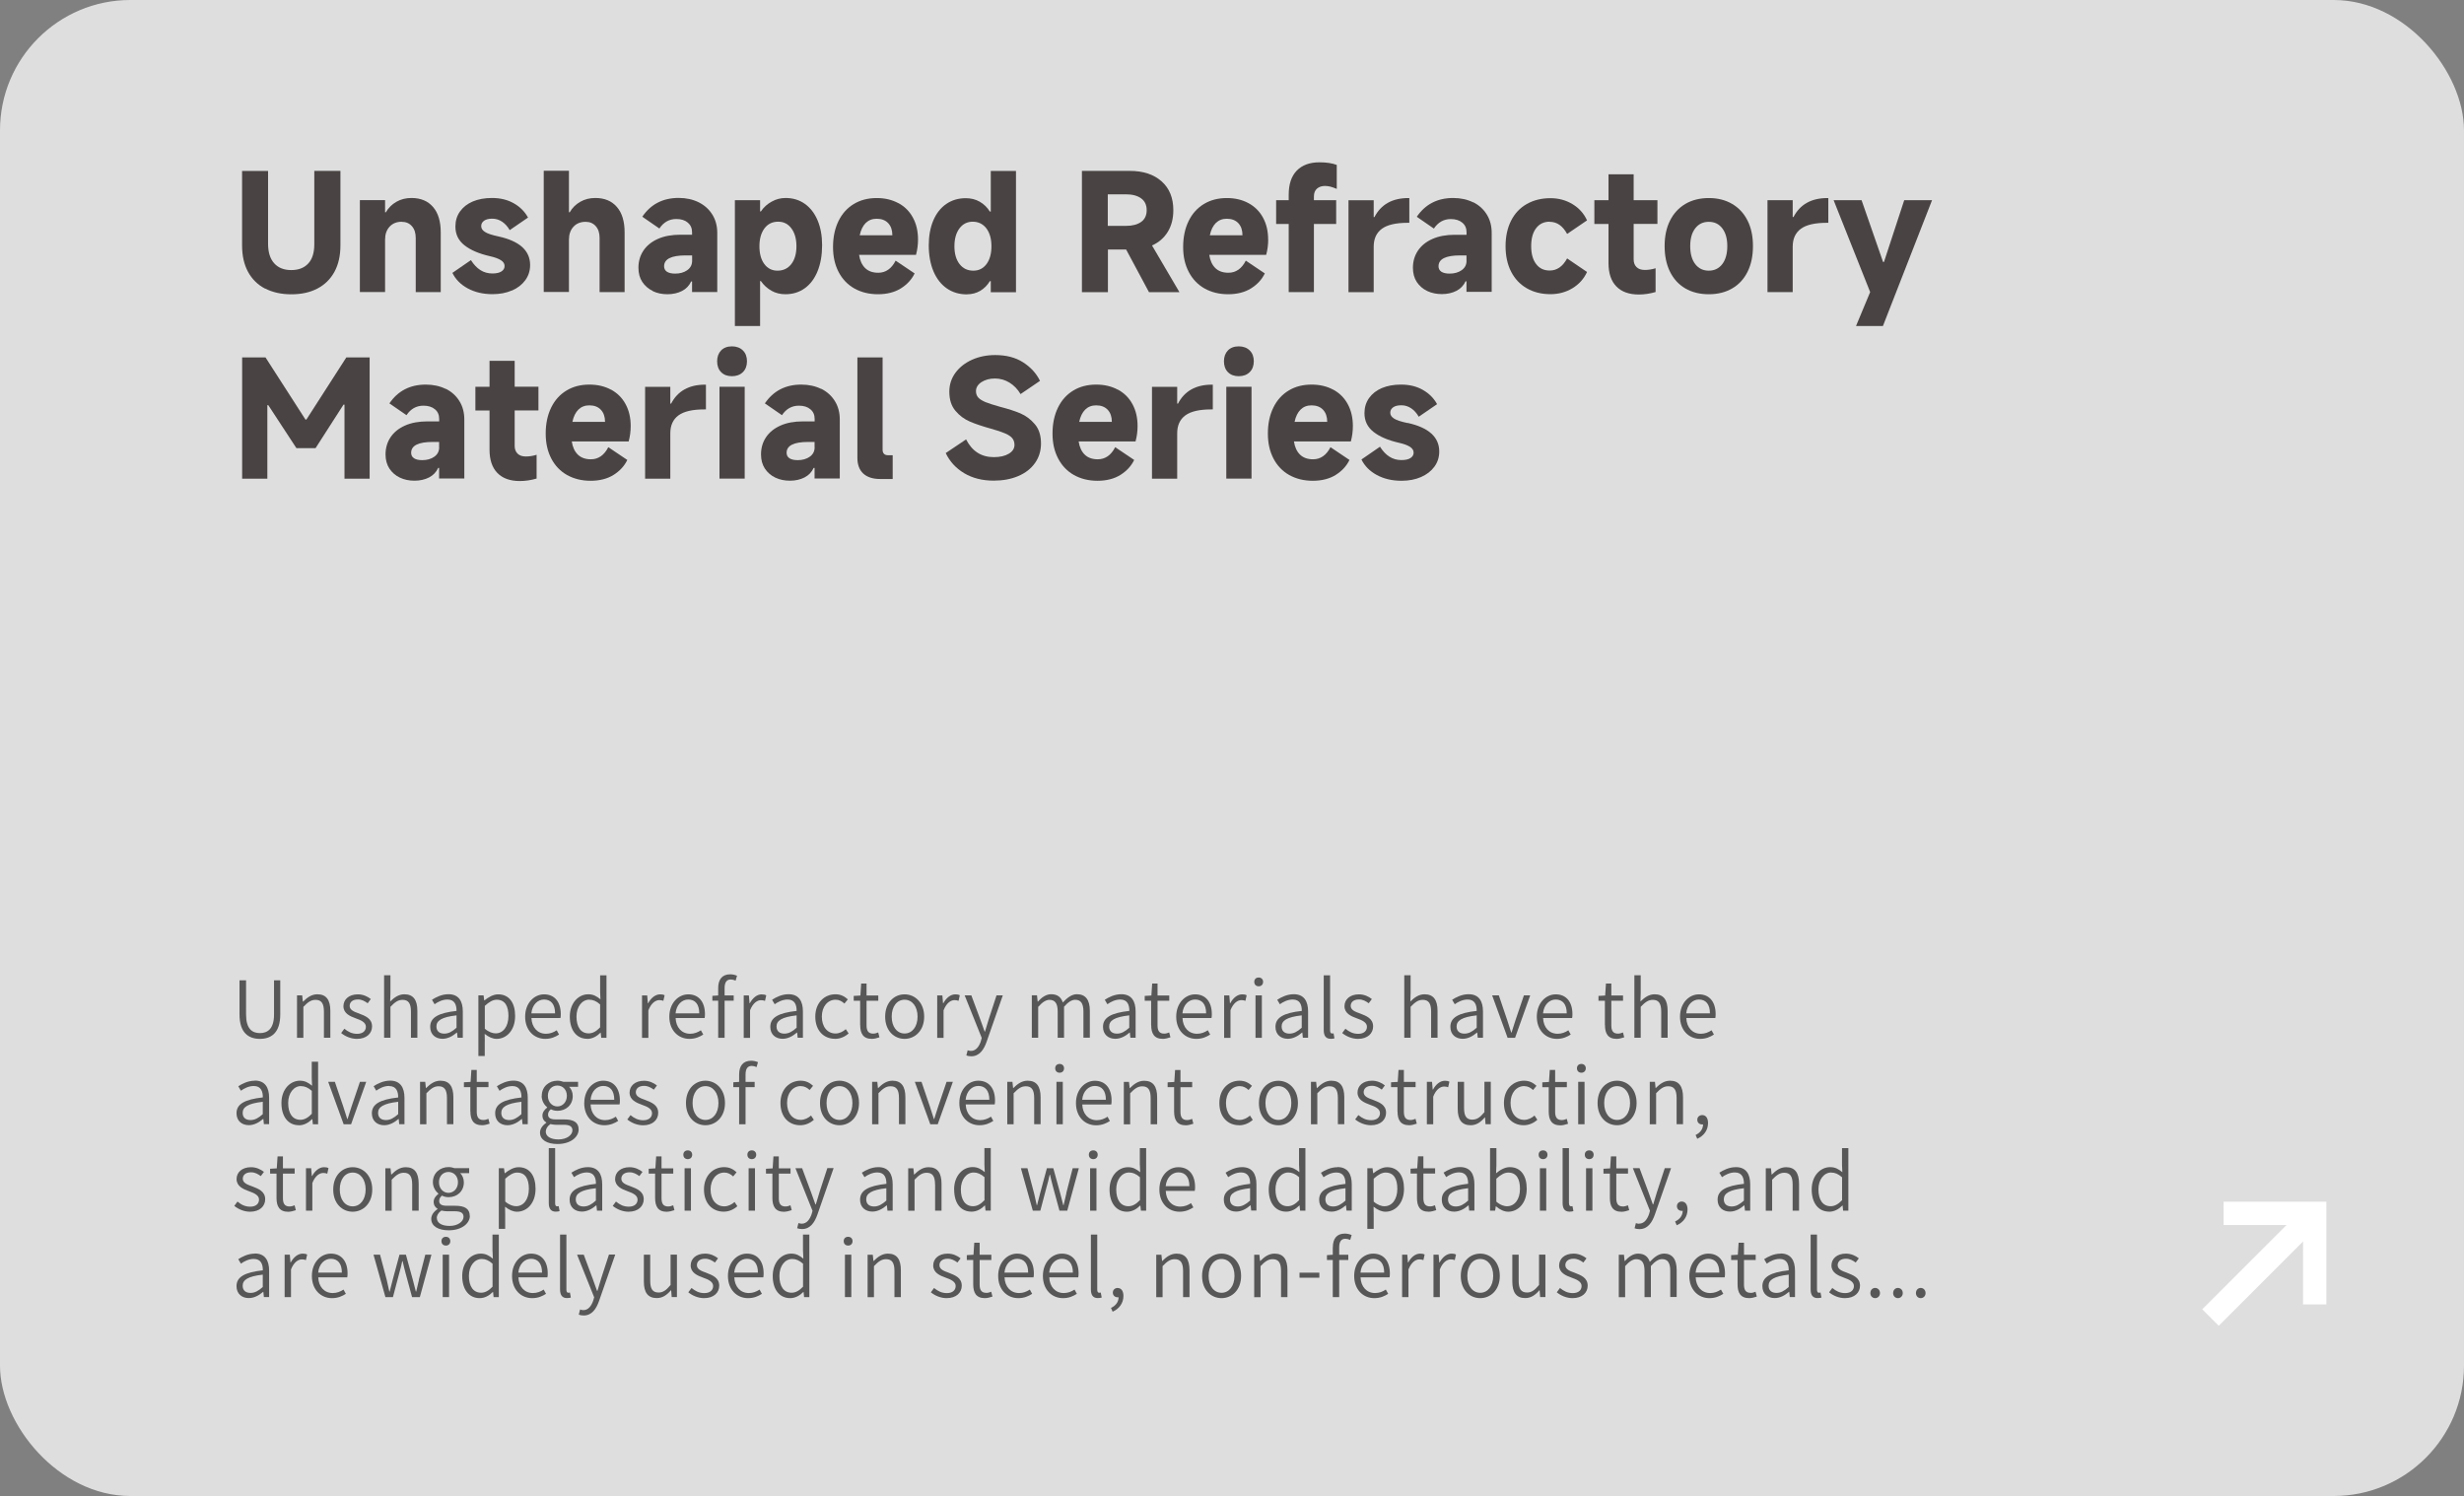<?xml version="1.0" encoding="UTF-8"?>
<svg id="_图层_2" data-name="图层 2" xmlns="http://www.w3.org/2000/svg" viewBox="0 0 376.3 228.49">
  <rect x="0" y="0" width="376.3" height="228.49" fill="#808080" stroke="none"/>
  <defs>
    <style>
      .cls-1 {
        fill: #494443;
      }

      .cls-1, .cls-2, .cls-3, .cls-4 {
        stroke-width: 0px;
      }

      .cls-2 {
        fill: #585757;
      }

      .cls-3 {
        fill: #dedede;
      }

      .cls-4 {
        fill: #fff;
      }
    </style>
  </defs>
  <g id="_图层_1-2" data-name="图层 1">
    <g>
      <rect class="cls-3" width="376.3" height="228.49" rx="19.91" ry="19.91"/>
      <g>
        <polygon class="cls-4" points="355.28 183.54 355.28 199.23 351.72 199.23 351.72 187.1 339.59 187.1 339.59 183.54 355.28 183.54"/>
        <rect class="cls-4" x="334.29" y="191.5" width="22.51" height="3.56" transform="translate(-35.46 300.94) rotate(-45)"/>
      </g>
    </g>
    <g>
      <path class="cls-1" d="M40.5,44.07c1.12.58,2.45.88,3.99.88s2.86-.29,3.99-.88c1.12-.59,1.99-1.44,2.6-2.56.61-1.12.91-2.47.91-4.04v-11.37h-3.99v11.21c0,1.3-.31,2.28-.93,2.94-.62.67-1.48,1-2.59,1s-1.98-.34-2.6-1.03c-.63-.69-.94-1.69-.94-3v-11.11h-3.97v11.37c0,1.57.3,2.91.91,4.04.61,1.12,1.48,1.98,2.6,2.56Z"/>
      <path class="cls-1" d="M61.35,33.88c.65,0,1.17.22,1.56.67.39.44.58,1.04.58,1.8v8.26h3.82v-9.12c0-1.68-.39-2.97-1.18-3.88-.78-.91-1.88-1.37-3.29-1.37-.85,0-1.62.19-2.3.58-.68.39-1.22.92-1.61,1.6h-.12v-1.85h-3.85v14.03h3.85v-8c0-.82.23-1.48.69-1.98.46-.5,1.08-.75,1.85-.75Z"/>
      <path class="cls-1" d="M78.18,44.38c.87-.38,1.55-.91,2.04-1.58.49-.67.74-1.44.74-2.32,0-2.2-1.61-3.66-4.84-4.37-.98-.21-1.67-.43-2.05-.68-.39-.25-.58-.54-.58-.89s.15-.62.44-.83c.29-.21.71-.31,1.25-.31s1.04.15,1.5.46c.46.31.85.74,1.16,1.29l2.8-1.92c-.49-.9-1.21-1.63-2.16-2.17-.95-.55-2.07-.82-3.35-.82-1.11,0-2.08.18-2.92.53-.84.36-1.49.87-1.96,1.53-.47.66-.7,1.43-.7,2.3,0,1.19.46,2.14,1.39,2.87.93.73,2.22,1.28,3.88,1.66.76.17,1.32.38,1.69.62s.55.53.55.88-.16.62-.48.83c-.32.21-.78.31-1.4.31-.66,0-1.27-.17-1.82-.52-.55-.35-1.02-.86-1.44-1.52l-2.83,1.95c.48.98,1.25,1.77,2.33,2.36,1.08.59,2.34.89,3.8.89,1.11,0,2.1-.19,2.97-.57Z"/>
      <path class="cls-1" d="M86.89,36.61c0-.82.23-1.48.69-1.98.46-.5,1.08-.75,1.85-.75.65,0,1.17.22,1.56.67.39.44.58,1.04.58,1.8v8.26h3.82v-9.12c0-1.68-.39-2.97-1.18-3.88-.78-.91-1.88-1.37-3.29-1.37-.86,0-1.62.19-2.3.58-.68.39-1.22.92-1.61,1.6h-.12v-6.34h-3.85v18.52h3.85v-8Z"/>
      <path class="cls-1" d="M99.7,44.47c.67.32,1.42.47,2.24.47s1.58-.17,2.22-.5c.64-.33,1.1-.82,1.39-1.45h.14v1.61h3.85v-9.02c0-1.06-.25-2-.75-2.8-.5-.81-1.19-1.43-2.08-1.88-.89-.44-1.91-.67-3.06-.67-2.41,0-4.26.96-5.56,2.87l2.61,1.8c.65-.97,1.51-1.45,2.59-1.45.73,0,1.31.18,1.75.55.43.36.65.85.65,1.47v.38h-1.78c-1.33,0-2.48.21-3.44.64-.97.43-1.7,1.03-2.21,1.79-.51.77-.76,1.64-.76,2.62,0,.84.2,1.56.59,2.16.4.6.93,1.06,1.6,1.38ZM104.73,39.01h.97v.81c0,.62-.25,1.1-.75,1.45-.5.35-1.11.52-1.84.52-.55,0-.97-.1-1.26-.29-.28-.19-.43-.47-.43-.83,0-1.11,1.1-1.66,3.3-1.66Z"/>
      <path class="cls-1" d="M117.82,44.41c.64.36,1.35.53,2.12.53,1.12,0,2.11-.3,2.96-.91.85-.61,1.5-1.48,1.96-2.61.46-1.13.69-2.46.69-3.98,0-1.44-.23-2.7-.69-3.79-.46-1.08-1.11-1.92-1.95-2.52-.84-.59-1.82-.89-2.94-.89-.74,0-1.45.18-2.11.55-.67.36-1.22.86-1.66,1.5h-.12v-1.71h-3.85v19.21h3.85v-6.86h.12c.44.63.99,1.13,1.63,1.48ZM115.98,37.61c0-1.14.26-2.05.77-2.73.51-.68,1.21-1.02,2.08-1.02s1.52.34,2.03,1.02c.51.68.77,1.59.77,2.73s-.26,2.05-.78,2.72c-.52.67-1.23,1.01-2.11,1.01-.84,0-1.51-.34-2.01-1.01-.5-.67-.75-1.58-.75-2.72Z"/>
      <path class="cls-1" d="M137.2,31.03c-.96-.52-2.06-.78-3.31-.78-1.33,0-2.5.3-3.5.91-1.01.61-1.79,1.48-2.34,2.61-.55,1.13-.83,2.45-.83,3.95s.29,2.73.85,3.82c.57,1.09,1.37,1.93,2.41,2.52,1.04.58,2.24.88,3.6.88s2.56-.3,3.51-.9c.95-.6,1.65-1.36,2.09-2.28l-2.9-1.95c-.63,1.23-1.52,1.85-2.66,1.85-.84,0-1.5-.24-1.99-.71-.49-.48-.8-1.15-.93-2.02h8.69c.21-.78.31-1.56.31-2.35,0-1.27-.26-2.38-.78-3.34-.52-.96-1.26-1.7-2.22-2.22ZM131.3,35.92c.17-.81.48-1.43.91-1.86.44-.43.99-.65,1.67-.65.76,0,1.35.23,1.77.68.42.45.63,1.06.63,1.84h-4.99Z"/>
      <path class="cls-1" d="M147.68,44.95c.74,0,1.42-.18,2.02-.53.6-.36,1.09-.85,1.47-1.48h.14v1.69h3.85v-18.52h-3.85v6.2h-.14c-.41-.65-.93-1.15-1.56-1.51-.63-.36-1.33-.53-2.12-.53-1.14,0-2.14.3-2.99.89-.85.59-1.51,1.43-1.97,2.52-.46,1.08-.69,2.35-.69,3.81s.24,2.82.72,3.95c.48,1.13,1.16,2,2.04,2.61.88.61,1.9.91,3.08.91ZM146.53,34.88c.51-.68,1.19-1.02,2.03-1.02s1.56.34,2.08,1.02c.51.68.77,1.59.77,2.73s-.25,2.05-.75,2.72c-.5.67-1.17,1.01-2.01,1.01-.89,0-1.59-.34-2.11-1.01-.52-.67-.78-1.58-.78-2.72s.26-2.05.77-2.73Z"/>
      <path class="cls-1" d="M175.94,37.49c1.03-.46,1.83-1.15,2.4-2.08.57-.93.85-2.03.85-3.31,0-1.87-.6-3.34-1.79-4.4-1.2-1.07-2.82-1.6-4.88-1.6h-7.29v18.52h3.97v-6.51h2.78l3.49,6.51h4.65l-4.18-7.12ZM174.28,33.89c-.56.4-1.33.61-2.32.61h-2.78v-4.82h2.78c.98,0,1.75.21,2.32.62.56.41.84,1.01.84,1.8s-.28,1.39-.84,1.79Z"/>
      <path class="cls-1" d="M193.67,36.59c0-1.27-.26-2.38-.78-3.34s-1.26-1.7-2.22-2.22c-.96-.52-2.06-.78-3.31-.78-1.33,0-2.5.3-3.5.91-1.01.61-1.79,1.48-2.34,2.61-.55,1.13-.83,2.45-.83,3.95s.29,2.73.86,3.82c.57,1.09,1.37,1.93,2.41,2.52,1.04.58,2.24.88,3.6.88s2.56-.3,3.51-.9c.95-.6,1.65-1.36,2.09-2.28l-2.9-1.95c-.63,1.23-1.52,1.85-2.66,1.85-.84,0-1.5-.24-1.99-.71-.49-.48-.8-1.15-.93-2.02h8.69c.21-.78.31-1.56.31-2.35ZM184.77,35.92c.17-.81.48-1.43.91-1.86.44-.43.99-.65,1.67-.65.76,0,1.35.23,1.77.68.42.45.63,1.06.63,1.84h-4.99Z"/>
      <path class="cls-1" d="M196.81,44.61h3.85v-10.4h3.4v-3.63h-3.4v-.57c0-.54.16-.94.48-1.21.32-.27.72-.4,1.21-.4.29,0,.57.04.84.11s.6.19.96.34v-3.66c-.71-.27-1.59-.4-2.64-.4-1.5,0-2.66.43-3.48,1.28-.82.85-1.22,2.08-1.22,3.68v.83h-1.92v3.63h1.92v10.4Z"/>
      <path class="cls-1" d="M209.79,37.68c0-1.22.42-2.13,1.25-2.74.83-.61,2.15-.91,3.95-.91h.24v-3.78h-.14c-2.45,0-4.18.97-5.18,2.9h-.12v-2.56h-3.85v14.03h3.85v-6.93Z"/>
      <path class="cls-1" d="M224.99,30.91c-.89-.44-1.91-.67-3.06-.67-2.41,0-4.26.96-5.56,2.87l2.61,1.8c.65-.97,1.51-1.45,2.59-1.45.73,0,1.31.18,1.75.55.44.36.65.85.65,1.47v.38h-1.78c-1.33,0-2.48.21-3.44.64-.97.43-1.7,1.03-2.21,1.79-.51.77-.76,1.64-.76,2.62,0,.84.2,1.56.59,2.16.4.6.93,1.06,1.6,1.38.67.32,1.42.47,2.24.47s1.58-.17,2.22-.5c.64-.33,1.1-.82,1.39-1.45h.14v1.61h3.85v-9.02c0-1.06-.25-2-.75-2.8-.5-.81-1.19-1.43-2.08-1.88ZM223.97,39.82c0,.62-.25,1.1-.75,1.45-.5.35-1.11.52-1.84.52-.55,0-.97-.1-1.26-.29-.28-.19-.43-.47-.43-.83,0-1.11,1.1-1.66,3.3-1.66h.97v.81Z"/>
      <path class="cls-1" d="M236.67,33.88c1.11,0,1.99.62,2.66,1.85l3.04-2.07c-.47-1.04-1.21-1.87-2.22-2.48-1.01-.61-2.13-.91-3.36-.91-1.38,0-2.58.3-3.62.89-1.04.59-1.84,1.44-2.4,2.55-.56,1.11-.84,2.41-.84,3.89s.28,2.78.84,3.88c.56,1.1,1.36,1.95,2.4,2.55,1.04.6,2.24.9,3.62.9,1.23,0,2.35-.3,3.36-.91,1-.61,1.75-1.44,2.22-2.48l-3.04-2.07c-.67,1.23-1.55,1.85-2.66,1.85-.89,0-1.58-.33-2.08-1-.5-.66-.75-1.57-.75-2.73s.25-2.07.75-2.73c.5-.66,1.19-1,2.08-1Z"/>
      <path class="cls-1" d="M249.5,26.62h-3.85v3.96h-2.16v3.63h2.16v5.98c0,1.55.4,2.74,1.2,3.56.8.82,1.94,1.23,3.43,1.23.85,0,1.71-.13,2.56-.38v-3.63c-.54.17-1.08.26-1.64.26s-.96-.14-1.26-.43c-.3-.29-.45-.68-.45-1.19v-5.41h3.63v-3.63h-3.63v-3.96Z"/>
      <path class="cls-1" d="M264.54,31.15c-1.02-.6-2.21-.9-3.57-.9s-2.57.3-3.59.9c-1.01.6-1.79,1.45-2.34,2.55-.55,1.1-.82,2.39-.82,3.88s.27,2.81.82,3.92c.55,1.11,1.33,1.96,2.34,2.55,1.01.59,2.21.89,3.59.89s2.55-.3,3.57-.89c1.02-.59,1.8-1.44,2.35-2.55.55-1.11.82-2.41.82-3.92s-.27-2.78-.82-3.88c-.55-1.1-1.33-1.95-2.35-2.55ZM263.03,40.33c-.51.67-1.2,1.01-2.07,1.01s-1.56-.34-2.07-1.01c-.51-.67-.76-1.59-.76-2.74s.25-2.04.76-2.71c.51-.66,1.19-1,2.07-1s1.56.33,2.07,1c.51.67.76,1.57.76,2.71s-.25,2.07-.76,2.74Z"/>
      <path class="cls-1" d="M273.9,33.14h-.12v-2.56h-3.85v14.03h3.85v-6.93c0-1.22.42-2.13,1.25-2.74.83-.61,2.15-.91,3.95-.91h.24v-3.78h-.14c-2.45,0-4.18.97-5.18,2.9Z"/>
      <polygon class="cls-1" points="290.81 30.58 287.72 40.01 287.58 40.01 284.3 30.58 280.03 30.58 285.61 44.61 283.45 49.79 287.56 49.79 295.06 30.58 290.81 30.58"/>
      <polygon class="cls-1" points="46.79 64.08 46.65 64.08 40.55 54.59 36.98 54.59 36.98 73.11 40.83 73.11 40.83 61.88 40.97 61.88 45.27 68.45 48.19 68.45 52.46 61.8 52.61 61.8 52.61 73.11 56.45 73.11 56.45 54.59 52.89 54.59 46.79 64.08"/>
      <path class="cls-1" d="M68.09,59.41c-.89-.44-1.91-.67-3.06-.67-2.41,0-4.26.96-5.56,2.87l2.61,1.8c.65-.97,1.51-1.45,2.59-1.45.73,0,1.31.18,1.75.55.44.36.65.85.65,1.47v.38h-1.78c-1.33,0-2.48.21-3.44.64-.97.43-1.7,1.03-2.21,1.79-.51.77-.76,1.64-.76,2.62,0,.84.2,1.56.59,2.16.4.6.93,1.06,1.6,1.38.67.32,1.42.47,2.24.47s1.58-.17,2.22-.5c.64-.33,1.1-.82,1.39-1.45h.14v1.61h3.85v-9.02c0-1.06-.25-2-.75-2.8-.5-.81-1.19-1.43-2.08-1.88ZM67.07,68.31c0,.62-.25,1.1-.75,1.45-.5.35-1.11.52-1.84.52-.55,0-.97-.1-1.26-.29-.28-.19-.43-.47-.43-.83,0-1.11,1.1-1.66,3.3-1.66h.97v.81Z"/>
      <path class="cls-1" d="M78.61,55.11h-3.85v3.96h-2.16v3.63h2.16v5.98c0,1.55.4,2.74,1.2,3.56.8.82,1.94,1.23,3.43,1.23.85,0,1.71-.13,2.56-.38v-3.63c-.54.17-1.08.26-1.64.26s-.96-.14-1.26-.43c-.3-.29-.45-.68-.45-1.19v-5.41h3.63v-3.63h-3.63v-3.96Z"/>
      <path class="cls-1" d="M93.32,59.52c-.96-.52-2.06-.78-3.31-.78-1.33,0-2.5.3-3.5.91-1.01.61-1.79,1.48-2.34,2.61-.55,1.13-.83,2.45-.83,3.95s.29,2.73.85,3.82c.57,1.09,1.37,1.93,2.41,2.52,1.04.58,2.24.88,3.6.88s2.56-.3,3.51-.9c.95-.6,1.65-1.36,2.09-2.28l-2.9-1.95c-.63,1.23-1.52,1.85-2.66,1.85-.84,0-1.5-.24-1.99-.71-.49-.48-.8-1.15-.93-2.02h8.69c.21-.78.31-1.56.31-2.35,0-1.27-.26-2.38-.78-3.34-.52-.96-1.26-1.7-2.22-2.22ZM87.42,64.42c.17-.81.48-1.43.91-1.86.44-.43.99-.65,1.67-.65.76,0,1.35.23,1.77.68.42.45.63,1.06.63,1.84h-4.99Z"/>
      <path class="cls-1" d="M102.49,61.64h-.12v-2.56h-3.85v14.03h3.85v-6.93c0-1.22.42-2.13,1.25-2.74.83-.61,2.15-.91,3.95-.91h.24v-3.78h-.14c-2.45,0-4.18.97-5.18,2.9Z"/>
      <rect class="cls-1" x="109.88" y="59.07" width="3.85" height="14.03"/>
      <path class="cls-1" d="M111.78,52.9c-.7,0-1.25.21-1.65.62-.4.41-.61.97-.61,1.66s.2,1.25.61,1.66c.4.41.95.62,1.65.62s1.25-.21,1.67-.62c.42-.41.63-.97.63-1.66s-.21-1.25-.63-1.66c-.42-.41-.98-.62-1.67-.62Z"/>
      <path class="cls-1" d="M125.43,59.41c-.89-.44-1.91-.67-3.06-.67-2.41,0-4.26.96-5.56,2.87l2.61,1.8c.65-.97,1.51-1.45,2.59-1.45.73,0,1.31.18,1.75.55.44.36.65.85.65,1.47v.38h-1.78c-1.33,0-2.48.21-3.44.64-.97.43-1.7,1.03-2.21,1.79-.51.77-.76,1.64-.76,2.62,0,.84.2,1.56.59,2.16.4.6.93,1.06,1.6,1.38s1.42.47,2.24.47,1.58-.17,2.22-.5c.64-.33,1.1-.82,1.39-1.45h.14v1.61h3.85v-9.02c0-1.06-.25-2-.75-2.8-.5-.81-1.19-1.43-2.08-1.88ZM124.41,68.31c0,.62-.25,1.1-.75,1.45-.5.35-1.11.52-1.84.52-.55,0-.97-.1-1.26-.29-.28-.19-.43-.47-.43-.83,0-1.11,1.1-1.66,3.3-1.66h.97v.81Z"/>
      <path class="cls-1" d="M134.79,68.67v-14.08h-3.85v15.34c0,1.04.3,1.84.9,2.4.6.55,1.46.83,2.59.83h1.9v-3.63h-.69c-.57,0-.85-.29-.85-.86Z"/>
      <path class="cls-1" d="M155.87,63.15c-.84-.36-1.88-.69-3.11-1.01-.97-.27-1.71-.51-2.22-.71-.51-.21-.89-.44-1.13-.7-.24-.26-.36-.59-.36-.99,0-.55.28-1.01.84-1.38.56-.36,1.25-.55,2.05-.55s1.55.21,2.23.63c.68.42,1.24,1,1.69,1.75l2.97-2.02c-.57-1.16-1.44-2.1-2.6-2.84-1.16-.74-2.58-1.1-4.24-1.1-1.3,0-2.48.24-3.55.72-1.07.48-1.91,1.15-2.53,1.99-.62.85-.93,1.81-.93,2.88,0,1.22.31,2.2.94,2.93.62.74,1.36,1.28,2.2,1.64.84.36,1.88.71,3.13,1.06.98.27,1.73.52,2.26.75.52.23.89.48,1.1.75.21.27.32.6.32,1,0,.55-.29,1-.87,1.35-.58.35-1.34.52-2.29.52-1.9,0-3.31-.9-4.23-2.71l-3.11,2.09c.62,1.3,1.56,2.32,2.83,3.08,1.27.75,2.76,1.13,4.49,1.13,1.41,0,2.66-.23,3.76-.7,1.1-.47,1.95-1.13,2.56-2,.61-.86.91-1.86.91-2.98,0-1.22-.31-2.2-.94-2.94-.63-.74-1.36-1.29-2.2-1.65Z"/>
      <path class="cls-1" d="M170.72,59.52c-.96-.52-2.06-.78-3.31-.78-1.33,0-2.5.3-3.5.91-1.01.61-1.79,1.48-2.34,2.61-.55,1.13-.83,2.45-.83,3.95s.29,2.73.86,3.82c.57,1.09,1.37,1.93,2.41,2.52,1.04.58,2.24.88,3.6.88s2.56-.3,3.51-.9c.95-.6,1.65-1.36,2.09-2.28l-2.9-1.95c-.63,1.23-1.52,1.85-2.66,1.85-.84,0-1.5-.24-1.99-.71-.49-.48-.8-1.15-.93-2.02h8.69c.21-.78.31-1.56.31-2.35,0-1.27-.26-2.38-.78-3.34-.52-.96-1.26-1.7-2.22-2.22ZM164.82,64.42c.17-.81.48-1.43.91-1.86.44-.43.99-.65,1.67-.65.76,0,1.35.23,1.77.68.42.45.63,1.06.63,1.84h-4.99Z"/>
      <path class="cls-1" d="M179.9,61.64h-.12v-2.56h-3.85v14.03h3.85v-6.93c0-1.22.42-2.13,1.25-2.74.83-.61,2.15-.91,3.95-.91h.24v-3.78h-.14c-2.45,0-4.18.97-5.18,2.9Z"/>
      <path class="cls-1" d="M189.18,52.9c-.7,0-1.25.21-1.65.62-.4.41-.61.97-.61,1.66s.2,1.25.61,1.66c.4.41.95.62,1.65.62s1.25-.21,1.67-.62c.42-.41.63-.97.63-1.66s-.21-1.25-.63-1.66c-.42-.41-.98-.62-1.67-.62Z"/>
      <rect class="cls-1" x="187.28" y="59.07" width="3.85" height="14.03"/>
      <path class="cls-1" d="M203.61,59.52c-.96-.52-2.06-.78-3.31-.78-1.33,0-2.5.3-3.5.91-1.01.61-1.79,1.48-2.34,2.61-.55,1.13-.83,2.45-.83,3.95s.29,2.73.85,3.82c.57,1.09,1.37,1.93,2.41,2.52,1.04.58,2.24.88,3.6.88s2.56-.3,3.51-.9c.95-.6,1.65-1.36,2.09-2.28l-2.9-1.95c-.63,1.23-1.52,1.85-2.66,1.85-.84,0-1.5-.24-1.99-.71-.49-.48-.8-1.15-.93-2.02h8.69c.21-.78.31-1.56.31-2.35,0-1.27-.26-2.38-.78-3.34-.52-.96-1.26-1.7-2.22-2.22ZM197.71,64.42c.17-.81.48-1.43.91-1.86.44-.43.99-.65,1.67-.65.76,0,1.35.23,1.77.68.42.45.63,1.06.63,1.84h-4.99Z"/>
      <path class="cls-1" d="M214.95,64.61c-.98-.21-1.67-.43-2.05-.68-.39-.25-.58-.54-.58-.89s.15-.62.44-.83c.29-.21.71-.31,1.25-.31s1.04.15,1.5.46c.46.31.85.74,1.16,1.29l2.8-1.92c-.49-.9-1.21-1.63-2.16-2.17-.95-.55-2.07-.82-3.35-.82-1.11,0-2.08.18-2.92.53-.84.36-1.49.87-1.96,1.53-.47.67-.7,1.43-.7,2.3,0,1.19.46,2.14,1.39,2.87.93.73,2.22,1.28,3.88,1.66.76.17,1.32.38,1.69.62.36.24.55.53.55.88s-.16.62-.48.83c-.32.21-.78.31-1.4.31-.66,0-1.27-.17-1.82-.52-.55-.35-1.02-.86-1.44-1.52l-2.83,1.95c.48.98,1.25,1.77,2.33,2.36,1.08.59,2.34.89,3.8.89,1.11,0,2.1-.19,2.97-.57.87-.38,1.55-.91,2.04-1.58.49-.67.74-1.44.74-2.32,0-2.2-1.61-3.66-4.84-4.37Z"/>
    </g>
    <g>
      <path class="cls-2" d="M39.69,158.67c1.73,0,3.11-.92,3.11-3.72v-5.22h-.95v5.23c0,2.16-.97,2.83-2.16,2.83s-2.11-.67-2.11-2.83v-5.23h-1v5.22c0,2.79,1.38,3.72,3.11,3.72Z"/>
      <path class="cls-2" d="M46.34,153.77c.67-.7,1.16-1.06,1.85-1.06.9,0,1.28.55,1.28,1.8v3.99h.98v-4.11c0-1.66-.62-2.53-1.98-2.53-.89,0-1.56.5-2.18,1.12h-.04l-.1-.95h-.79v6.48h.97v-4.74Z"/>
      <path class="cls-2" d="M54.55,157.9c-.82,0-1.39-.32-1.96-.78l-.49.66c.61.5,1.49.89,2.41.89,1.5,0,2.31-.86,2.31-1.9,0-1.24-1.06-1.61-2-1.98-.74-.26-1.42-.52-1.42-1.16,0-.53.4-.98,1.26-.98.59,0,1.04.25,1.49.58l.48-.64c-.49-.4-1.19-.72-1.97-.72-1.4,0-2.21.8-2.21,1.81,0,1.1,1,1.54,1.92,1.87.73.26,1.51.58,1.51,1.27,0,.6-.44,1.08-1.34,1.08Z"/>
      <path class="cls-2" d="M59.63,153.77c.67-.7,1.16-1.06,1.85-1.06.9,0,1.28.55,1.28,1.8v3.99h.98v-4.11c0-1.66-.62-2.53-1.98-2.53-.89,0-1.55.5-2.17,1.1l.04-1.36v-2.65h-.97v9.55h.97v-4.74Z"/>
      <path class="cls-2" d="M65.7,156.84c0,1.17.82,1.82,1.88,1.82.82,0,1.56-.42,2.18-.95h.04l.08.79h.8v-4.02c0-1.56-.62-2.63-2.19-2.63-1.04,0-1.95.48-2.52.85l.4.68c.49-.35,1.19-.72,1.97-.72,1.12,0,1.39.86,1.38,1.74-2.78.31-4.02,1.01-4.02,2.42ZM69.72,155.08v1.89c-.66.59-1.21.9-1.87.9s-1.2-.31-1.2-1.09c0-.89.78-1.44,3.07-1.7Z"/>
      <path class="cls-2" d="M74.04,159.05l-.02-1.14c.61.48,1.22.76,1.82.76,1.5,0,2.83-1.28,2.83-3.5,0-1.99-.9-3.3-2.59-3.3-.76,0-1.49.44-2.09.92h-.04l-.1-.76h-.79v9.26h.97v-2.24ZM74.04,153.63c.66-.61,1.25-.94,1.81-.94,1.3,0,1.8,1.02,1.8,2.48,0,1.64-.83,2.66-1.95,2.66-.44,0-1.04-.18-1.66-.71v-3.5Z"/>
      <path class="cls-2" d="M83.26,158.67c.9,0,1.56-.3,2.12-.66l-.36-.65c-.48.32-1.01.53-1.64.53-1.29,0-2.16-.96-2.22-2.4h4.43c.04-.16.05-.37.05-.59,0-1.87-.94-3.03-2.55-3.03-1.49,0-2.89,1.31-2.89,3.41s1.37,3.39,3.07,3.39ZM83.09,152.66c1.06,0,1.68.73,1.68,2.11h-3.62c.13-1.33.98-2.11,1.94-2.11Z"/>
      <path class="cls-2" d="M89.7,158.67c.79,0,1.49-.42,2-.94h.04l.08.78h.8v-9.55h-.97v2.54l.05,1.13c-.59-.48-1.09-.77-1.86-.77-1.49,0-2.82,1.32-2.82,3.41s1.04,3.39,2.67,3.39ZM90,152.69c.56,0,1.07.2,1.65.72v3.5c-.58.61-1.13.92-1.75.92-1.19,0-1.86-.97-1.86-2.57,0-1.51.85-2.58,1.95-2.58Z"/>
      <path class="cls-2" d="M99.03,154.29c.44-1.13,1.12-1.54,1.67-1.54.25,0,.4.04.61.11l.19-.85c-.22-.11-.41-.14-.68-.14-.73,0-1.39.54-1.84,1.36h-.04l-.1-1.19h-.79v6.48h.97v-4.22Z"/>
      <path class="cls-2" d="M105.28,158.67c.9,0,1.56-.3,2.12-.66l-.36-.65c-.48.32-1.01.53-1.64.53-1.3,0-2.16-.96-2.22-2.4h4.43c.04-.16.05-.37.05-.59,0-1.87-.94-3.03-2.55-3.03-1.49,0-2.89,1.31-2.89,3.41s1.37,3.39,3.07,3.39ZM105.11,152.66c1.06,0,1.68.73,1.68,2.11h-3.62c.13-1.33.98-2.11,1.94-2.11Z"/>
      <path class="cls-2" d="M109.68,158.51h.98v-5.67h1.39v-.8h-1.39v-1.12c0-.86.3-1.32.94-1.32.23,0,.49.06.74.18l.22-.75c-.3-.13-.67-.22-1.04-.22-1.24,0-1.84.79-1.84,2.1v1.13l-.89.06v.74h.89v5.67Z"/>
      <path class="cls-2" d="M116.34,151.87c-.73,0-1.39.54-1.83,1.36h-.04l-.1-1.19h-.79v6.48h.97v-4.22c.44-1.13,1.12-1.54,1.67-1.54.25,0,.4.04.61.11l.19-.85c-.22-.11-.41-.14-.68-.14Z"/>
      <path class="cls-2" d="M117.64,156.84c0,1.17.82,1.82,1.88,1.82.82,0,1.56-.42,2.18-.95h.04l.08.79h.8v-4.02c0-1.56-.62-2.63-2.19-2.63-1.04,0-1.96.48-2.52.85l.4.68c.49-.35,1.19-.72,1.97-.72,1.12,0,1.39.86,1.38,1.74-2.78.31-4.02,1.01-4.02,2.42ZM121.66,155.08v1.89c-.66.59-1.21.9-1.87.9s-1.2-.31-1.2-1.09c0-.89.78-1.44,3.07-1.7Z"/>
      <path class="cls-2" d="M127.51,158.67c.79,0,1.51-.31,2.09-.83l-.43-.65c-.41.36-.96.66-1.57.66-1.25,0-2.09-1.03-2.09-2.58s.9-2.58,2.11-2.58c.54,0,.96.24,1.34.59l.52-.64c-.46-.42-1.04-.78-1.89-.78-1.64,0-3.08,1.25-3.08,3.41s1.31,3.39,3.01,3.39Z"/>
      <path class="cls-2" d="M131.37,156.56c0,1.26.43,2.11,1.79,2.11.36,0,.79-.12,1.15-.24l-.19-.74c-.22.1-.52.18-.76.18-.78,0-1.02-.48-1.02-1.27v-3.75h1.79v-.8h-1.79v-1.83h-.82l-.12,1.83-1.02.06v.74h.98v3.72Z"/>
      <path class="cls-2" d="M138.15,158.67c1.58,0,2.99-1.25,2.99-3.39s-1.4-3.41-2.99-3.41-2.97,1.25-2.97,3.41,1.39,3.39,2.97,3.39ZM138.15,152.69c1.16,0,1.98,1.04,1.98,2.58s-.82,2.58-1.98,2.58-1.97-1.03-1.97-2.58.8-2.58,1.97-2.58Z"/>
      <path class="cls-2" d="M144.11,154.29c.44-1.13,1.12-1.54,1.67-1.54.25,0,.4.04.61.11l.19-.85c-.22-.11-.41-.14-.68-.14-.73,0-1.39.54-1.84,1.36h-.04l-.1-1.19h-.79v6.48h.97v-4.22Z"/>
      <path class="cls-2" d="M149.79,159.05c-.29.84-.77,1.46-1.51,1.46-.18,0-.37-.05-.5-.1l-.2.79c.2.08.46.13.74.13,1.26,0,1.93-1,2.36-2.23l2.47-7.08h-.96l-1.21,3.71c-.18.56-.37,1.24-.55,1.82h-.06c-.22-.59-.44-1.26-.65-1.82l-1.38-3.71h-1.02l2.61,6.51-.14.5Z"/>
      <path class="cls-2" d="M158.57,153.77c.61-.71,1.19-1.06,1.69-1.06.88,0,1.27.55,1.27,1.8v3.99h.97v-4.74c.62-.71,1.18-1.06,1.7-1.06.86,0,1.26.55,1.26,1.8v3.99h.98v-4.11c0-1.66-.65-2.53-1.97-2.53-.78,0-1.46.52-2.16,1.26-.25-.77-.78-1.26-1.79-1.26-.76,0-1.45.5-2.01,1.13h-.04l-.1-.96h-.79v6.48h.97v-4.74Z"/>
      <path class="cls-2" d="M168.45,156.84c0,1.17.82,1.82,1.88,1.82.82,0,1.56-.42,2.18-.95h.04l.08.79h.8v-4.02c0-1.56-.62-2.63-2.19-2.63-1.04,0-1.96.48-2.52.85l.4.68c.49-.35,1.19-.72,1.97-.72,1.12,0,1.39.86,1.38,1.74-2.78.31-4.02,1.01-4.02,2.42ZM172.46,155.08v1.89c-.66.59-1.21.9-1.87.9s-1.2-.31-1.2-1.09c0-.89.78-1.44,3.07-1.7Z"/>
      <path class="cls-2" d="M175.81,156.56c0,1.26.43,2.11,1.79,2.11.36,0,.79-.12,1.15-.24l-.19-.74c-.22.1-.52.18-.76.18-.78,0-1.02-.48-1.02-1.27v-3.75h1.79v-.8h-1.79v-1.83h-.82l-.12,1.83-1.02.06v.74h.98v3.72Z"/>
      <path class="cls-2" d="M184.45,157.36c-.48.32-1.01.53-1.64.53-1.29,0-2.16-.96-2.22-2.4h4.43c.04-.16.05-.37.05-.59,0-1.87-.94-3.03-2.55-3.03-1.49,0-2.89,1.31-2.89,3.41s1.37,3.39,3.07,3.39c.9,0,1.56-.3,2.12-.66l-.36-.65ZM182.52,152.66c1.06,0,1.68.73,1.68,2.11h-3.62c.13-1.33.98-2.11,1.94-2.11Z"/>
      <path class="cls-2" d="M187.92,154.29c.44-1.13,1.12-1.54,1.67-1.54.25,0,.4.04.61.11l.19-.85c-.22-.11-.41-.14-.68-.14-.73,0-1.39.54-1.83,1.36h-.04l-.1-1.19h-.79v6.48h.97v-4.22Z"/>
      <rect class="cls-2" x="191.74" y="152.03" width=".97" height="6.48"/>
      <path class="cls-2" d="M192.23,150.64c.38,0,.67-.26.67-.68,0-.4-.29-.66-.67-.66-.41,0-.68.26-.68.66,0,.42.28.68.68.68Z"/>
      <path class="cls-2" d="M194.79,156.84c0,1.17.82,1.82,1.88,1.82.82,0,1.56-.42,2.18-.95h.04l.08.79h.8v-4.02c0-1.56-.62-2.63-2.19-2.63-1.04,0-1.96.48-2.52.85l.4.68c.49-.35,1.19-.72,1.97-.72,1.12,0,1.39.86,1.38,1.74-2.78.31-4.02,1.01-4.02,2.42ZM198.8,155.08v1.89c-.66.59-1.21.9-1.87.9s-1.2-.31-1.2-1.09c0-.89.78-1.44,3.07-1.7Z"/>
      <path class="cls-2" d="M203.21,158.67c.28,0,.43-.04.59-.08l-.14-.76c-.12.02-.17.02-.23.02-.17,0-.3-.13-.3-.46v-8.43h-.97v8.36c0,.86.31,1.34,1.06,1.34Z"/>
      <path class="cls-2" d="M207.43,157.9c-.82,0-1.39-.32-1.96-.78l-.49.66c.61.5,1.49.89,2.41.89,1.5,0,2.31-.86,2.31-1.9,0-1.24-1.06-1.61-2-1.98-.74-.26-1.42-.52-1.42-1.16,0-.53.4-.98,1.26-.98.59,0,1.04.25,1.49.58l.48-.64c-.49-.4-1.19-.72-1.97-.72-1.4,0-2.21.8-2.21,1.81,0,1.1,1,1.54,1.92,1.87.73.26,1.51.58,1.51,1.27,0,.6-.44,1.08-1.34,1.08Z"/>
      <path class="cls-2" d="M215.43,153.77c.67-.7,1.16-1.06,1.85-1.06.9,0,1.28.55,1.28,1.8v3.99h.98v-4.11c0-1.66-.62-2.53-1.98-2.53-.89,0-1.55.5-2.17,1.1l.04-1.36v-2.65h-.97v9.55h.97v-4.74Z"/>
      <path class="cls-2" d="M221.5,156.84c0,1.17.82,1.82,1.88,1.82.82,0,1.56-.42,2.18-.95h.04l.08.79h.8v-4.02c0-1.56-.62-2.63-2.19-2.63-1.04,0-1.96.48-2.52.85l.4.68c.49-.35,1.19-.72,1.97-.72,1.12,0,1.39.86,1.38,1.74-2.78.31-4.02,1.01-4.02,2.42ZM225.52,155.08v1.89c-.66.59-1.21.9-1.87.9s-1.2-.31-1.2-1.09c0-.89.78-1.44,3.07-1.7Z"/>
      <path class="cls-2" d="M231.38,158.51l2.31-6.48h-.96l-1.28,3.77c-.19.64-.41,1.3-.61,1.91h-.05c-.2-.61-.42-1.27-.61-1.91l-1.28-3.77h-1.02l2.36,6.48h1.14Z"/>
      <path class="cls-2" d="M237.76,158.67c.9,0,1.56-.3,2.12-.66l-.36-.65c-.48.32-1.01.53-1.64.53-1.3,0-2.16-.96-2.22-2.4h4.43c.04-.16.05-.37.05-.59,0-1.87-.94-3.03-2.55-3.03-1.49,0-2.89,1.31-2.89,3.41s1.37,3.39,3.07,3.39ZM237.59,152.66c1.06,0,1.68.73,1.68,2.11h-3.62c.13-1.33.98-2.11,1.94-2.11Z"/>
      <path class="cls-2" d="M245.11,156.56c0,1.26.43,2.11,1.79,2.11.36,0,.79-.12,1.15-.24l-.19-.74c-.22.1-.52.18-.76.18-.78,0-1.02-.48-1.02-1.27v-3.75h1.79v-.8h-1.79v-1.83h-.82l-.12,1.83-1.02.06v.74h.98v3.72Z"/>
      <path class="cls-2" d="M250.57,153.77c.67-.7,1.16-1.06,1.85-1.06.9,0,1.28.55,1.28,1.8v3.99h.98v-4.11c0-1.66-.62-2.53-1.98-2.53-.89,0-1.55.5-2.17,1.1l.04-1.36v-2.65h-.97v9.55h.97v-4.74Z"/>
      <path class="cls-2" d="M259.63,158.67c.9,0,1.56-.3,2.12-.66l-.36-.65c-.48.32-1.01.53-1.64.53-1.3,0-2.16-.96-2.22-2.4h4.43c.04-.16.05-.37.05-.59,0-1.87-.94-3.03-2.55-3.03-1.49,0-2.89,1.31-2.89,3.41s1.37,3.39,3.07,3.39ZM259.46,152.66c1.06,0,1.68.73,1.68,2.11h-3.62c.13-1.33.98-2.11,1.94-2.11Z"/>
      <path class="cls-2" d="M38.91,165.06c-1.04,0-1.96.48-2.52.85l.4.68c.49-.35,1.19-.72,1.97-.72,1.12,0,1.39.86,1.38,1.74-2.78.31-4.02,1.01-4.02,2.42,0,1.17.82,1.82,1.88,1.82.82,0,1.56-.42,2.18-.95h.04l.08.79h.8v-4.02c0-1.56-.62-2.63-2.19-2.63ZM40.13,170.17c-.66.59-1.21.9-1.87.9s-1.2-.31-1.2-1.09c0-.89.78-1.44,3.07-1.7v1.89Z"/>
      <path class="cls-2" d="M45.66,171.87c.79,0,1.49-.42,2-.94h.04l.08.78h.8v-9.55h-.97v2.54l.05,1.13c-.59-.48-1.09-.77-1.86-.77-1.49,0-2.82,1.32-2.82,3.41s1.04,3.39,2.67,3.39ZM45.96,165.89c.56,0,1.07.2,1.66.72v3.5c-.58.61-1.13.92-1.75.92-1.19,0-1.86-.97-1.86-2.57,0-1.51.85-2.58,1.96-2.58Z"/>
      <path class="cls-2" d="M52.48,171.71h1.14l2.31-6.48h-.96l-1.28,3.77c-.19.64-.41,1.3-.61,1.91h-.05c-.2-.61-.42-1.27-.61-1.91l-1.28-3.77h-1.02l2.36,6.48Z"/>
      <path class="cls-2" d="M59.43,165.88c1.12,0,1.39.86,1.38,1.74-2.78.31-4.02,1.01-4.02,2.42,0,1.17.82,1.82,1.88,1.82.82,0,1.56-.42,2.18-.95h.04l.08.79h.8v-4.02c0-1.56-.62-2.63-2.19-2.63-1.04,0-1.96.48-2.52.85l.4.68c.49-.35,1.19-.72,1.97-.72ZM60.81,170.17c-.66.59-1.21.9-1.87.9s-1.2-.31-1.2-1.09c0-.89.78-1.44,3.07-1.7v1.89Z"/>
      <path class="cls-2" d="M65.13,166.97c.67-.7,1.16-1.06,1.85-1.06.9,0,1.28.55,1.28,1.8v3.99h.98v-4.11c0-1.66-.62-2.53-1.98-2.53-.89,0-1.56.5-2.18,1.12h-.04l-.1-.95h-.79v6.48h.97v-4.74Z"/>
      <path class="cls-2" d="M71.84,169.75c0,1.26.43,2.11,1.79,2.11.36,0,.79-.12,1.15-.24l-.19-.74c-.22.1-.52.18-.76.18-.78,0-1.02-.48-1.02-1.27v-3.75h1.79v-.8h-1.79v-1.83h-.82l-.12,1.83-1.02.06v.74h.98v3.72Z"/>
      <path class="cls-2" d="M75.89,165.92l.4.68c.49-.35,1.19-.72,1.97-.72,1.12,0,1.39.86,1.38,1.74-2.78.31-4.02,1.01-4.02,2.42,0,1.17.82,1.82,1.88,1.82.82,0,1.56-.42,2.18-.95h.04l.08.79h.8v-4.02c0-1.56-.62-2.63-2.19-2.63-1.04,0-1.95.48-2.52.85ZM79.63,170.17c-.66.59-1.21.9-1.87.9s-1.2-.31-1.2-1.09c0-.89.78-1.44,3.07-1.7v1.89Z"/>
      <path class="cls-2" d="M82.72,167.37c0,.78.42,1.41.84,1.75v.05c-.32.24-.72.66-.72,1.2s.25.86.59,1.07v.05c-.6.4-.96.94-.96,1.49,0,1.12,1.08,1.75,2.67,1.75,1.97,0,3.23-1.04,3.23-2.22,0-1.07-.74-1.54-2.23-1.54h-1.29c-.89,0-1.15-.31-1.15-.73,0-.38.19-.61.43-.82.3.16.67.24,1,.24,1.31,0,2.34-.89,2.34-2.27,0-.59-.24-1.09-.56-1.4h1.37v-.76h-2.24c-.23-.08-.54-.17-.9-.17-1.31,0-2.4.91-2.4,2.3ZM84.04,171.68c.3.07.62.11.83.11h1.19c.89,0,1.36.22,1.36.85,0,.7-.84,1.39-2.13,1.39-1.21,0-1.94-.47-1.94-1.19,0-.4.22-.82.71-1.16ZM86.57,167.37c0,.98-.67,1.62-1.45,1.62s-1.45-.64-1.45-1.62.65-1.57,1.45-1.57,1.45.6,1.45,1.57Z"/>
      <path class="cls-2" d="M89.22,168.47c0,2.13,1.37,3.39,3.07,3.39.9,0,1.56-.3,2.12-.66l-.36-.65c-.48.32-1.01.53-1.64.53-1.3,0-2.16-.96-2.22-2.4h4.43c.04-.16.05-.37.05-.59,0-1.87-.94-3.03-2.55-3.03-1.49,0-2.89,1.31-2.89,3.41ZM93.81,167.97h-3.62c.13-1.33.98-2.11,1.94-2.11,1.06,0,1.68.73,1.68,2.11Z"/>
      <path class="cls-2" d="M98.25,171.1c-.82,0-1.39-.32-1.96-.78l-.49.66c.61.5,1.49.89,2.41.89,1.5,0,2.31-.86,2.31-1.9,0-1.24-1.06-1.61-2-1.98-.74-.26-1.42-.52-1.42-1.16,0-.53.4-.98,1.26-.98.59,0,1.04.25,1.49.58l.48-.64c-.49-.4-1.19-.72-1.97-.72-1.4,0-2.21.8-2.21,1.81,0,1.1,1,1.54,1.92,1.87.73.26,1.51.58,1.51,1.27,0,.6-.44,1.08-1.34,1.08Z"/>
      <path class="cls-2" d="M104.76,168.47c0,2.15,1.39,3.39,2.97,3.39s2.99-1.25,2.99-3.39-1.4-3.41-2.99-3.41-2.97,1.25-2.97,3.41ZM107.74,165.89c1.16,0,1.98,1.04,1.98,2.58s-.82,2.58-1.98,2.58-1.97-1.03-1.97-2.58.8-2.58,1.97-2.58Z"/>
      <path class="cls-2" d="M111.99,166.04h.89v5.67h.98v-5.67h1.39v-.8h-1.39v-1.12c0-.86.3-1.32.94-1.32.23,0,.49.06.74.18l.22-.75c-.3-.13-.67-.22-1.04-.22-1.24,0-1.84.79-1.84,2.1v1.13l-.89.06v.74Z"/>
      <path class="cls-2" d="M122.31,165.89c.54,0,.96.24,1.34.59l.52-.64c-.46-.42-1.04-.78-1.9-.78-1.64,0-3.08,1.25-3.08,3.41s1.31,3.39,3.01,3.39c.79,0,1.51-.31,2.09-.83l-.43-.65c-.41.36-.96.66-1.57.66-1.25,0-2.09-1.03-2.09-2.58s.9-2.58,2.11-2.58Z"/>
      <path class="cls-2" d="M128.2,165.06c-1.58,0-2.97,1.25-2.97,3.41s1.39,3.39,2.97,3.39,2.99-1.25,2.99-3.39-1.4-3.41-2.99-3.41ZM128.2,171.05c-1.16,0-1.97-1.03-1.97-2.58s.8-2.58,1.97-2.58,1.98,1.04,1.98,2.58-.82,2.58-1.98,2.58Z"/>
      <path class="cls-2" d="M136.3,165.06c-.89,0-1.56.5-2.18,1.12h-.04l-.1-.95h-.79v6.48h.97v-4.74c.67-.7,1.16-1.06,1.85-1.06.9,0,1.28.55,1.28,1.8v3.99h.98v-4.11c0-1.66-.62-2.53-1.98-2.53Z"/>
      <path class="cls-2" d="M139.71,165.23l2.36,6.48h1.14l2.31-6.48h-.96l-1.28,3.77c-.19.64-.41,1.3-.61,1.91h-.05c-.2-.61-.42-1.27-.61-1.91l-1.28-3.77h-1.02Z"/>
      <path class="cls-2" d="M149.4,165.06c-1.49,0-2.89,1.31-2.89,3.41s1.37,3.39,3.07,3.39c.9,0,1.56-.3,2.12-.66l-.36-.65c-.48.32-1.01.53-1.64.53-1.29,0-2.16-.96-2.22-2.4h4.43c.04-.16.05-.37.05-.59,0-1.87-.94-3.03-2.55-3.03ZM147.47,167.97c.13-1.33.98-2.11,1.94-2.11,1.06,0,1.68.73,1.68,2.11h-3.62Z"/>
      <path class="cls-2" d="M154.81,166.97c.67-.7,1.16-1.06,1.85-1.06.9,0,1.28.55,1.28,1.8v3.99h.98v-4.11c0-1.66-.62-2.53-1.98-2.53-.89,0-1.56.5-2.18,1.12h-.04l-.1-.95h-.79v6.48h.97v-4.74Z"/>
      <path class="cls-2" d="M161.83,162.5c-.41,0-.68.26-.68.66,0,.42.28.68.68.68.38,0,.67-.26.67-.68,0-.4-.29-.66-.67-.66Z"/>
      <rect class="cls-2" x="161.34" y="165.23" width=".97" height="6.48"/>
      <path class="cls-2" d="M169.5,171.21l-.36-.65c-.48.32-1.01.53-1.64.53-1.29,0-2.16-.96-2.22-2.4h4.43c.04-.16.05-.37.05-.59,0-1.87-.94-3.03-2.55-3.03-1.49,0-2.89,1.31-2.89,3.41s1.37,3.39,3.07,3.39c.9,0,1.56-.3,2.12-.66ZM167.21,165.86c1.06,0,1.68.73,1.68,2.11h-3.62c.13-1.33.98-2.11,1.94-2.11Z"/>
      <path class="cls-2" d="M176.72,171.71v-4.11c0-1.66-.62-2.53-1.98-2.53-.89,0-1.56.5-2.18,1.12h-.04l-.1-.95h-.79v6.48h.97v-4.74c.67-.7,1.16-1.06,1.85-1.06.9,0,1.28.55,1.28,1.8v3.99h.98Z"/>
      <path class="cls-2" d="M178.33,166.04h.98v3.72c0,1.26.43,2.11,1.79,2.11.36,0,.79-.12,1.15-.24l-.19-.74c-.22.1-.52.18-.76.18-.78,0-1.02-.48-1.02-1.27v-3.75h1.79v-.8h-1.79v-1.83h-.82l-.12,1.83-1.02.06v.74Z"/>
      <path class="cls-2" d="M189.23,171.87c.79,0,1.51-.31,2.09-.83l-.43-.65c-.41.36-.96.66-1.57.66-1.25,0-2.09-1.03-2.09-2.58s.9-2.58,2.11-2.58c.54,0,.96.24,1.34.59l.52-.64c-.46-.42-1.04-.78-1.9-.78-1.64,0-3.08,1.25-3.08,3.41s1.31,3.39,3.01,3.39Z"/>
      <path class="cls-2" d="M195.23,171.87c1.58,0,2.99-1.25,2.99-3.39s-1.4-3.41-2.99-3.41-2.97,1.25-2.97,3.41,1.39,3.39,2.97,3.39ZM195.23,165.89c1.16,0,1.98,1.04,1.98,2.58s-.82,2.58-1.98,2.58-1.97-1.03-1.97-2.58.8-2.58,1.97-2.58Z"/>
      <path class="cls-2" d="M201.19,166.97c.67-.7,1.16-1.06,1.85-1.06.9,0,1.28.55,1.28,1.8v3.99h.98v-4.11c0-1.66-.62-2.53-1.98-2.53-.89,0-1.56.5-2.18,1.12h-.04l-.1-.95h-.79v6.48h.97v-4.74Z"/>
      <path class="cls-2" d="M209.53,165.84c.59,0,1.04.25,1.49.58l.48-.64c-.49-.4-1.19-.72-1.97-.72-1.4,0-2.21.8-2.21,1.81,0,1.1,1,1.54,1.92,1.87.73.26,1.51.58,1.51,1.27,0,.6-.44,1.08-1.34,1.08-.82,0-1.39-.32-1.96-.78l-.49.66c.61.5,1.49.89,2.41.89,1.5,0,2.31-.86,2.31-1.9,0-1.24-1.06-1.61-2-1.98-.74-.26-1.42-.52-1.42-1.16,0-.53.4-.98,1.26-.98Z"/>
      <path class="cls-2" d="M213.43,169.75c0,1.26.43,2.11,1.79,2.11.36,0,.79-.12,1.15-.24l-.19-.74c-.22.1-.52.18-.76.18-.78,0-1.02-.48-1.02-1.27v-3.75h1.79v-.8h-1.79v-1.83h-.82l-.12,1.83-1.02.06v.74h.98v3.72Z"/>
      <path class="cls-2" d="M218.84,166.42h-.04l-.1-1.19h-.79v6.48h.97v-4.22c.44-1.13,1.12-1.54,1.67-1.54.25,0,.4.04.61.11l.19-.85c-.22-.11-.41-.14-.68-.14-.73,0-1.39.54-1.83,1.36Z"/>
      <path class="cls-2" d="M224.87,171.01c-.91,0-1.28-.55-1.28-1.79v-3.99h-.97v4.11c0,1.65.61,2.52,1.97,2.52.9,0,1.55-.48,2.16-1.19h.04l.08,1.03h.8v-6.48h-.97v4.64c-.65.79-1.14,1.14-1.82,1.14Z"/>
      <path class="cls-2" d="M232.79,165.89c.54,0,.96.24,1.34.59l.52-.64c-.46-.42-1.04-.78-1.89-.78-1.64,0-3.08,1.25-3.08,3.41s1.31,3.39,3.01,3.39c.79,0,1.51-.31,2.09-.83l-.43-.65c-.41.36-.96.66-1.57.66-1.25,0-2.09-1.03-2.09-2.58s.9-2.58,2.11-2.58Z"/>
      <path class="cls-2" d="M239.47,171.63l-.19-.74c-.22.1-.52.18-.76.18-.78,0-1.02-.48-1.02-1.27v-3.75h1.79v-.8h-1.79v-1.83h-.82l-.12,1.83-1.02.06v.74h.98v3.72c0,1.26.43,2.11,1.79,2.11.36,0,.79-.12,1.15-.24Z"/>
      <rect class="cls-2" x="241.02" y="165.23" width=".97" height="6.48"/>
      <path class="cls-2" d="M241.51,163.84c.38,0,.67-.26.67-.68,0-.4-.29-.66-.67-.66-.41,0-.68.26-.68.66,0,.42.28.68.68.68Z"/>
      <path class="cls-2" d="M249.94,168.47c0-2.16-1.4-3.41-2.99-3.41s-2.97,1.25-2.97,3.41,1.39,3.39,2.97,3.39,2.99-1.25,2.99-3.39ZM244.99,168.47c0-1.54.8-2.58,1.97-2.58s1.98,1.04,1.98,2.58-.82,2.58-1.98,2.58-1.97-1.03-1.97-2.58Z"/>
      <path class="cls-2" d="M252.84,166.18l-.1-.95h-.79v6.48h.97v-4.74c.67-.7,1.16-1.06,1.85-1.06.9,0,1.28.55,1.28,1.8v3.99h.98v-4.11c0-1.66-.62-2.53-1.98-2.53-.89,0-1.56.5-2.18,1.12h-.04Z"/>
      <path class="cls-2" d="M258.95,173.35l.25.58c1.01-.44,1.65-1.31,1.65-2.41,0-.76-.34-1.21-.88-1.21-.4,0-.76.26-.76.71,0,.47.35.72.74.72.05,0,.1,0,.14-.01,0,.71-.44,1.3-1.16,1.63Z"/>
      <path class="cls-2" d="M38.22,184.3c-.82,0-1.39-.32-1.95-.78l-.49.66c.61.5,1.49.89,2.41.89,1.5,0,2.31-.86,2.31-1.9,0-1.24-1.06-1.61-2-1.98-.74-.26-1.42-.52-1.42-1.16,0-.53.4-.98,1.26-.98.59,0,1.04.25,1.49.58l.48-.64c-.49-.4-1.19-.72-1.97-.72-1.4,0-2.21.8-2.21,1.81,0,1.1,1,1.54,1.92,1.87.73.26,1.51.58,1.51,1.27,0,.6-.44,1.08-1.34,1.08Z"/>
      <path class="cls-2" d="M45.18,184.83l-.19-.74c-.22.1-.52.18-.76.18-.78,0-1.02-.48-1.02-1.27v-3.75h1.79v-.8h-1.79v-1.83h-.82l-.12,1.83-1.02.06v.74h.98v3.72c0,1.26.43,2.11,1.79,2.11.36,0,.79-.12,1.15-.24Z"/>
      <path class="cls-2" d="M47.66,179.62h-.04l-.1-1.19h-.79v6.48h.97v-4.22c.44-1.13,1.12-1.54,1.67-1.54.25,0,.4.04.61.11l.19-.85c-.22-.11-.41-.14-.68-.14-.73,0-1.39.54-1.83,1.36Z"/>
      <path class="cls-2" d="M53.86,178.27c-1.58,0-2.97,1.25-2.97,3.41s1.39,3.39,2.97,3.39,2.99-1.25,2.99-3.39-1.4-3.41-2.99-3.41ZM53.86,184.25c-1.16,0-1.97-1.03-1.97-2.58s.8-2.58,1.97-2.58,1.98,1.04,1.98,2.58-.82,2.58-1.98,2.58Z"/>
      <path class="cls-2" d="M63.94,184.91v-4.11c0-1.66-.62-2.53-1.98-2.53-.89,0-1.56.5-2.18,1.12h-.04l-.1-.95h-.79v6.48h.97v-4.74c.67-.7,1.16-1.06,1.85-1.06.9,0,1.28.55,1.28,1.8v3.99h.98Z"/>
      <path class="cls-2" d="M71.74,185.7c0-1.07-.74-1.54-2.23-1.54h-1.29c-.89,0-1.15-.31-1.15-.73,0-.38.19-.61.43-.82.3.16.67.24,1,.24,1.31,0,2.34-.89,2.34-2.27,0-.59-.24-1.09-.56-1.4h1.37v-.76h-2.24c-.23-.08-.54-.17-.9-.17-1.31,0-2.4.91-2.4,2.3,0,.78.42,1.41.84,1.75v.05c-.32.24-.72.66-.72,1.2s.25.86.59,1.07v.05c-.6.4-.96.94-.96,1.49,0,1.12,1.08,1.75,2.67,1.75,1.97,0,3.23-1.04,3.23-2.22ZM68.49,179c.79,0,1.45.6,1.45,1.57s-.67,1.62-1.45,1.62-1.45-.64-1.45-1.62.65-1.57,1.45-1.57ZM66.7,186.05c0-.4.22-.82.71-1.16.3.07.62.11.83.11h1.19c.89,0,1.36.22,1.36.85,0,.7-.84,1.39-2.13,1.39-1.21,0-1.94-.47-1.94-1.19Z"/>
      <path class="cls-2" d="M78.96,185.07c1.5,0,2.83-1.28,2.83-3.5,0-1.99-.9-3.3-2.59-3.3-.76,0-1.49.44-2.09.92h-.04l-.1-.76h-.79v9.26h.97v-2.24l-.02-1.14c.61.48,1.22.76,1.82.76ZM77.16,180.03c.66-.61,1.25-.94,1.81-.94,1.3,0,1.8,1.02,1.8,2.48,0,1.64-.83,2.66-1.95,2.66-.44,0-1.04-.18-1.66-.71v-3.5Z"/>
      <path class="cls-2" d="M85.08,184.25c-.17,0-.3-.13-.3-.46v-8.43h-.97v8.36c0,.86.31,1.34,1.06,1.34.28,0,.43-.04.59-.08l-.14-.76c-.12.02-.17.02-.23.02Z"/>
      <path class="cls-2" d="M91.05,184.12h.04l.08.79h.8v-4.02c0-1.56-.62-2.63-2.19-2.63-1.04,0-1.96.48-2.52.85l.4.68c.49-.35,1.19-.72,1.97-.72,1.12,0,1.39.86,1.38,1.74-2.78.31-4.02,1.01-4.02,2.42,0,1.17.82,1.82,1.88,1.82.82,0,1.56-.42,2.18-.95ZM87.93,183.18c0-.89.78-1.44,3.07-1.7v1.89c-.66.59-1.21.9-1.87.9s-1.2-.31-1.2-1.09Z"/>
      <path class="cls-2" d="M96.31,181.19c-.74-.26-1.42-.52-1.42-1.16,0-.53.4-.98,1.26-.98.59,0,1.04.25,1.49.58l.48-.64c-.49-.4-1.19-.72-1.97-.72-1.4,0-2.21.8-2.21,1.81,0,1.1,1,1.54,1.92,1.87.73.26,1.51.58,1.51,1.27,0,.6-.44,1.08-1.34,1.08-.82,0-1.39-.32-1.96-.78l-.49.66c.61.5,1.49.89,2.41.89,1.5,0,2.32-.86,2.32-1.9,0-1.24-1.06-1.61-2-1.98Z"/>
      <path class="cls-2" d="M101.85,185.07c.36,0,.79-.12,1.15-.24l-.19-.74c-.22.1-.52.18-.76.18-.78,0-1.02-.48-1.02-1.27v-3.75h1.79v-.8h-1.79v-1.83h-.82l-.12,1.83-1.02.06v.74h.98v3.72c0,1.26.43,2.11,1.79,2.11Z"/>
      <rect class="cls-2" x="104.55" y="178.43" width=".97" height="6.48"/>
      <path class="cls-2" d="M105.71,176.36c0-.4-.29-.66-.67-.66-.41,0-.68.26-.68.66,0,.42.28.68.68.68.38,0,.67-.26.67-.68Z"/>
      <path class="cls-2" d="M112.18,183.59c-.41.36-.96.66-1.57.66-1.25,0-2.09-1.03-2.09-2.58s.9-2.58,2.11-2.58c.54,0,.96.24,1.34.59l.52-.64c-.46-.42-1.04-.78-1.9-.78-1.64,0-3.08,1.25-3.08,3.41s1.31,3.39,3.01,3.39c.79,0,1.51-.31,2.09-.83l-.43-.65Z"/>
      <rect class="cls-2" x="114.33" y="178.43" width=".97" height="6.48"/>
      <path class="cls-2" d="M115.49,176.36c0-.4-.29-.66-.67-.66-.41,0-.68.26-.68.66,0,.42.28.68.68.68.38,0,.67-.26.67-.68Z"/>
      <path class="cls-2" d="M119.76,185.07c.36,0,.79-.12,1.15-.24l-.19-.74c-.22.1-.52.18-.76.18-.78,0-1.02-.48-1.02-1.27v-3.75h1.79v-.8h-1.79v-1.83h-.82l-.12,1.83-1.02.06v.74h.98v3.72c0,1.26.43,2.11,1.79,2.11Z"/>
      <path class="cls-2" d="M125.14,182.14c-.18.56-.37,1.24-.55,1.82h-.06c-.22-.59-.44-1.26-.65-1.82l-1.38-3.71h-1.02l2.61,6.51-.14.5c-.29.84-.77,1.46-1.51,1.46-.18,0-.37-.05-.5-.1l-.2.79c.2.08.46.13.74.13,1.26,0,1.93-1,2.36-2.23l2.47-7.08h-.96l-1.21,3.71Z"/>
      <path class="cls-2" d="M135.41,184.12h.04l.08.79h.8v-4.02c0-1.56-.62-2.63-2.19-2.63-1.04,0-1.96.48-2.52.85l.4.68c.49-.35,1.19-.72,1.97-.72,1.12,0,1.39.86,1.38,1.74-2.78.31-4.02,1.01-4.02,2.42,0,1.17.82,1.82,1.88,1.82.82,0,1.56-.42,2.18-.95ZM132.29,183.18c0-.89.78-1.44,3.07-1.7v1.89c-.66.59-1.21.9-1.87.9s-1.2-.31-1.2-1.09Z"/>
      <path class="cls-2" d="M142.81,180.92v3.99h.98v-4.11c0-1.66-.62-2.53-1.98-2.53-.89,0-1.56.5-2.18,1.12h-.04l-.1-.95h-.79v6.48h.97v-4.74c.67-.7,1.16-1.06,1.85-1.06.9,0,1.28.55,1.28,1.8Z"/>
      <path class="cls-2" d="M145.72,181.67c0,2.17,1.04,3.39,2.67,3.39.79,0,1.49-.42,2-.94h.04l.08.78h.8v-9.55h-.97v2.54l.05,1.13c-.59-.48-1.09-.77-1.86-.77-1.49,0-2.82,1.32-2.82,3.41ZM150.35,179.81v3.5c-.58.61-1.13.92-1.75.92-1.19,0-1.86-.97-1.86-2.57,0-1.51.85-2.58,1.96-2.58.56,0,1.07.2,1.66.72Z"/>
      <path class="cls-2" d="M162.85,182.28c-.14.61-.28,1.19-.42,1.79h-.05c-.16-.6-.3-1.17-.46-1.79l-1.06-3.85h-.98l-1.04,3.85c-.17.61-.3,1.19-.46,1.79h-.05c-.13-.6-.25-1.17-.4-1.79l-1.02-3.85h-1l1.82,6.48h1.15l.95-3.6c.19-.61.32-1.22.47-1.88h.06c.16.66.28,1.25.46,1.87l.98,3.61h1.19l1.77-6.48h-.94l-.99,3.85Z"/>
      <rect class="cls-2" x="166.48" y="178.43" width=".97" height="6.48"/>
      <path class="cls-2" d="M167.64,176.36c0-.4-.29-.66-.67-.66-.41,0-.68.26-.68.66,0,.42.28.68.68.68.38,0,.67-.26.67-.68Z"/>
      <path class="cls-2" d="M174.08,177.91l.05,1.13c-.59-.48-1.09-.77-1.86-.77-1.49,0-2.82,1.32-2.82,3.41s1.04,3.39,2.67,3.39c.79,0,1.49-.42,2-.94h.04l.08.78h.8v-9.55h-.97v2.54ZM174.08,183.31c-.58.61-1.13.92-1.75.92-1.19,0-1.86-.97-1.86-2.57,0-1.51.85-2.58,1.96-2.58.56,0,1.07.2,1.66.72v3.5Z"/>
      <path class="cls-2" d="M179.95,178.27c-1.49,0-2.89,1.31-2.89,3.41s1.37,3.39,3.07,3.39c.9,0,1.56-.3,2.12-.66l-.36-.65c-.48.32-1.01.53-1.64.53-1.29,0-2.16-.96-2.22-2.4h4.43c.04-.16.05-.37.05-.59,0-1.87-.94-3.03-2.55-3.03ZM178.02,181.17c.13-1.33.98-2.11,1.94-2.11,1.06,0,1.68.73,1.68,2.11h-3.62Z"/>
      <path class="cls-2" d="M191.88,180.89c0-1.56-.62-2.63-2.19-2.63-1.04,0-1.96.48-2.52.85l.4.68c.49-.35,1.19-.72,1.97-.72,1.12,0,1.39.86,1.38,1.74-2.78.31-4.02,1.01-4.02,2.42,0,1.17.82,1.82,1.88,1.82.82,0,1.56-.42,2.18-.95h.04l.08.79h.8v-4.02ZM190.91,183.37c-.66.59-1.21.9-1.87.9s-1.2-.31-1.2-1.09c0-.89.78-1.44,3.07-1.7v1.89Z"/>
      <path class="cls-2" d="M198.56,184.91h.8v-9.55h-.97v2.54l.05,1.13c-.59-.48-1.09-.77-1.86-.77-1.49,0-2.82,1.32-2.82,3.41s1.04,3.39,2.67,3.39c.79,0,1.49-.42,2-.94h.04l.08.78ZM198.4,183.31c-.58.61-1.13.92-1.75.92-1.19,0-1.86-.97-1.86-2.57,0-1.51.85-2.58,1.96-2.58.56,0,1.07.2,1.65.72v3.5Z"/>
      <path class="cls-2" d="M204.25,178.27c-1.04,0-1.95.48-2.52.85l.4.68c.49-.35,1.19-.72,1.97-.72,1.12,0,1.39.86,1.38,1.74-2.78.31-4.02,1.01-4.02,2.42,0,1.17.82,1.82,1.88,1.82.82,0,1.56-.42,2.18-.95h.04l.08.79h.8v-4.02c0-1.56-.62-2.63-2.19-2.63ZM205.48,183.37c-.66.59-1.21.9-1.87.9s-1.2-.31-1.2-1.09c0-.89.78-1.44,3.07-1.7v1.89Z"/>
      <path class="cls-2" d="M211.84,178.27c-.76,0-1.49.44-2.09.92h-.04l-.1-.76h-.79v9.26h.97v-2.24l-.02-1.14c.61.48,1.22.76,1.82.76,1.5,0,2.83-1.28,2.83-3.5,0-1.99-.9-3.3-2.59-3.3ZM211.45,184.24c-.44,0-1.04-.18-1.66-.71v-3.5c.66-.61,1.25-.94,1.81-.94,1.3,0,1.8,1.02,1.8,2.48,0,1.64-.83,2.66-1.95,2.66Z"/>
      <path class="cls-2" d="M219.16,184.08c-.22.1-.52.18-.76.18-.78,0-1.02-.48-1.02-1.27v-3.75h1.79v-.8h-1.79v-1.83h-.82l-.12,1.83-1.02.06v.74h.98v3.72c0,1.26.43,2.11,1.79,2.11.36,0,.79-.12,1.15-.24l-.19-.74Z"/>
      <path class="cls-2" d="M220.19,183.24c0,1.17.82,1.82,1.88,1.82.82,0,1.56-.42,2.18-.95h.04l.08.79h.8v-4.02c0-1.56-.62-2.63-2.19-2.63-1.04,0-1.96.48-2.52.85l.4.68c.49-.35,1.19-.72,1.97-.72,1.12,0,1.39.86,1.38,1.74-2.78.31-4.02,1.01-4.02,2.42ZM224.21,181.48v1.89c-.66.59-1.21.9-1.87.9s-1.2-.31-1.2-1.09c0-.89.78-1.44,3.07-1.7Z"/>
      <path class="cls-2" d="M233.16,181.56c0-1.99-.9-3.3-2.59-3.3-.74,0-1.48.42-2.09.94l.05-1.19v-2.65h-.97v9.55h.77l.11-.67h.02c.58.52,1.27.83,1.87.83,1.5,0,2.83-1.28,2.83-3.5ZM230.18,184.24c-.44,0-1.06-.18-1.66-.71v-3.5c.65-.61,1.25-.94,1.81-.94,1.3,0,1.8,1.02,1.8,2.48,0,1.64-.83,2.66-1.95,2.66Z"/>
      <path class="cls-2" d="M235.66,175.7c-.41,0-.68.26-.68.66,0,.42.28.68.68.68.38,0,.67-.26.67-.68,0-.4-.29-.66-.67-.66Z"/>
      <rect class="cls-2" x="235.17" y="178.43" width=".97" height="6.48"/>
      <path class="cls-2" d="M239.61,183.79v-8.43h-.97v8.36c0,.86.31,1.34,1.06,1.34.28,0,.43-.04.59-.08l-.14-.76c-.12.02-.17.02-.23.02-.17,0-.3-.13-.3-.46Z"/>
      <path class="cls-2" d="M242.71,175.7c-.41,0-.68.26-.68.66,0,.42.28.68.68.68.38,0,.67-.26.67-.68,0-.4-.29-.66-.67-.66Z"/>
      <rect class="cls-2" x="242.22" y="178.43" width=".97" height="6.48"/>
      <path class="cls-2" d="M248.81,184.83l-.19-.74c-.22.1-.52.18-.76.18-.78,0-1.02-.48-1.02-1.27v-3.75h1.79v-.8h-1.79v-1.83h-.82l-.12,1.83-1.02.06v.74h.98v3.72c0,1.26.43,2.11,1.79,2.11.36,0,.79-.12,1.15-.24Z"/>
      <path class="cls-2" d="M250.33,186.91c-.18,0-.37-.05-.5-.1l-.2.79c.2.08.46.13.74.13,1.26,0,1.93-1,2.36-2.23l2.47-7.08h-.96l-1.21,3.71c-.18.56-.37,1.24-.55,1.82h-.06c-.22-.59-.44-1.26-.65-1.82l-1.38-3.71h-1.02l2.61,6.51-.14.5c-.29.84-.77,1.46-1.51,1.46Z"/>
      <path class="cls-2" d="M256.86,183.51c-.4,0-.76.26-.76.71,0,.47.35.72.74.72.05,0,.1,0,.14-.01,0,.71-.44,1.3-1.16,1.63l.25.58c1.01-.44,1.65-1.31,1.65-2.41,0-.75-.34-1.21-.88-1.21Z"/>
      <path class="cls-2" d="M266.41,184.12l.08.79h.8v-4.02c0-1.56-.62-2.63-2.19-2.63-1.04,0-1.96.48-2.52.85l.4.68c.49-.35,1.19-.72,1.97-.72,1.12,0,1.39.86,1.38,1.74-2.78.31-4.02,1.01-4.02,2.42,0,1.17.82,1.82,1.88,1.82.82,0,1.56-.42,2.18-.95h.04ZM266.33,183.37c-.66.59-1.21.9-1.87.9s-1.2-.31-1.2-1.09c0-.89.78-1.44,3.07-1.7v1.89Z"/>
      <path class="cls-2" d="M272.78,178.27c-.89,0-1.56.5-2.18,1.12h-.04l-.1-.95h-.79v6.48h.97v-4.74c.67-.7,1.16-1.06,1.85-1.06.9,0,1.28.55,1.28,1.8v3.99h.98v-4.11c0-1.66-.62-2.53-1.98-2.53Z"/>
      <path class="cls-2" d="M279.36,185.07c.79,0,1.49-.42,2-.94h.04l.08.78h.8v-9.55h-.97v2.54l.05,1.13c-.59-.48-1.09-.77-1.86-.77-1.49,0-2.82,1.32-2.82,3.41s1.04,3.39,2.67,3.39ZM279.66,179.09c.56,0,1.07.2,1.66.72v3.5c-.58.61-1.13.92-1.75.92-1.19,0-1.86-.97-1.86-2.57,0-1.51.85-2.58,1.96-2.58Z"/>
      <path class="cls-2" d="M38.91,191.47c-1.04,0-1.96.48-2.52.85l.4.68c.49-.35,1.19-.72,1.97-.72,1.12,0,1.39.86,1.38,1.74-2.78.31-4.02,1.01-4.02,2.42,0,1.17.82,1.82,1.88,1.82.82,0,1.56-.42,2.18-.95h.04l.08.79h.8v-4.02c0-1.56-.62-2.63-2.19-2.63ZM40.13,196.57c-.66.59-1.21.9-1.87.9s-1.2-.31-1.2-1.09c0-.89.78-1.44,3.07-1.7v1.89Z"/>
      <path class="cls-2" d="M44.4,192.82h-.04l-.1-1.19h-.79v6.48h.97v-4.22c.44-1.13,1.12-1.54,1.67-1.54.25,0,.4.04.61.11l.19-.85c-.22-.11-.41-.14-.68-.14-.73,0-1.39.54-1.84,1.36Z"/>
      <path class="cls-2" d="M50.52,191.47c-1.49,0-2.89,1.31-2.89,3.41s1.37,3.39,3.07,3.39c.9,0,1.56-.3,2.12-.66l-.36-.65c-.48.32-1.01.53-1.64.53-1.3,0-2.16-.96-2.22-2.4h4.43c.04-.16.05-.37.05-.59,0-1.87-.94-3.03-2.55-3.03ZM48.59,194.37c.13-1.33.98-2.11,1.94-2.11,1.06,0,1.68.73,1.68,2.11h-3.62Z"/>
      <path class="cls-2" d="M63.98,195.48c-.14.61-.28,1.19-.42,1.79h-.05c-.16-.6-.3-1.17-.46-1.79l-1.06-3.85h-.98l-1.04,3.85c-.17.61-.3,1.19-.46,1.79h-.05c-.13-.6-.25-1.17-.4-1.79l-1.02-3.85h-1l1.82,6.48h1.15l.95-3.6c.19-.61.32-1.22.47-1.88h.06c.16.66.28,1.25.46,1.87l.98,3.61h1.19l1.77-6.48h-.94l-.99,3.85Z"/>
      <path class="cls-2" d="M68.1,188.9c-.41,0-.68.26-.68.66,0,.42.28.68.68.68.38,0,.67-.26.67-.68,0-.4-.29-.66-.67-.66Z"/>
      <rect class="cls-2" x="67.61" y="191.63" width=".97" height="6.48"/>
      <path class="cls-2" d="M75.22,191.11l.05,1.13c-.59-.48-1.09-.77-1.86-.77-1.49,0-2.82,1.32-2.82,3.41s1.04,3.39,2.67,3.39c.79,0,1.49-.42,2-.94h.04l.08.78h.8v-9.55h-.97v2.54ZM75.22,196.52c-.58.61-1.13.92-1.75.92-1.19,0-1.86-.97-1.86-2.57,0-1.51.85-2.58,1.96-2.58.56,0,1.07.2,1.65.72v3.5Z"/>
      <path class="cls-2" d="M81.09,191.47c-1.49,0-2.89,1.31-2.89,3.41s1.37,3.39,3.07,3.39c.9,0,1.56-.3,2.12-.66l-.36-.65c-.48.32-1.01.53-1.64.53-1.29,0-2.16-.96-2.22-2.4h4.43c.04-.16.05-.37.05-.59,0-1.87-.94-3.03-2.55-3.03ZM79.16,194.37c.13-1.33.98-2.11,1.94-2.11,1.06,0,1.68.73,1.68,2.11h-3.62Z"/>
      <path class="cls-2" d="M86.8,197.45c-.17,0-.3-.13-.3-.46v-8.43h-.97v8.36c0,.86.31,1.34,1.06,1.34.28,0,.43-.04.59-.08l-.14-.76c-.12.02-.17.02-.23.02Z"/>
      <path class="cls-2" d="M91.79,195.34c-.18.56-.37,1.24-.55,1.82h-.06c-.22-.59-.44-1.26-.65-1.82l-1.38-3.71h-1.02l2.61,6.51-.14.5c-.29.84-.77,1.46-1.51,1.46-.18,0-.37-.05-.5-.1l-.2.79c.2.08.46.13.74.13,1.26,0,1.93-1,2.36-2.23l2.47-7.08h-.96l-1.21,3.71Z"/>
      <path class="cls-2" d="M102.4,196.27c-.65.79-1.14,1.14-1.82,1.14-.91,0-1.28-.55-1.28-1.79v-3.99h-.97v4.11c0,1.65.61,2.52,1.97,2.52.9,0,1.55-.48,2.16-1.19h.04l.08,1.03h.8v-6.48h-.97v4.64Z"/>
      <path class="cls-2" d="M107.85,194.39c-.74-.26-1.42-.52-1.42-1.16,0-.53.4-.98,1.26-.98.59,0,1.04.25,1.49.58l.48-.64c-.49-.4-1.19-.72-1.97-.72-1.4,0-2.21.8-2.21,1.81,0,1.1,1,1.54,1.92,1.87.73.26,1.51.58,1.51,1.27,0,.6-.44,1.08-1.34,1.08-.82,0-1.39-.32-1.96-.78l-.49.66c.61.5,1.49.89,2.41.89,1.5,0,2.31-.86,2.31-1.9,0-1.24-1.06-1.61-2-1.98Z"/>
      <path class="cls-2" d="M114.06,191.47c-1.49,0-2.89,1.31-2.89,3.41s1.37,3.39,3.07,3.39c.9,0,1.56-.3,2.12-.66l-.36-.65c-.48.32-1.01.53-1.64.53-1.29,0-2.16-.96-2.22-2.4h4.43c.04-.16.05-.37.05-.59,0-1.87-.94-3.03-2.55-3.03ZM112.13,194.37c.13-1.33.98-2.11,1.94-2.11,1.06,0,1.68.73,1.68,2.11h-3.62Z"/>
      <path class="cls-2" d="M122.64,191.11l.05,1.13c-.59-.48-1.09-.77-1.86-.77-1.49,0-2.82,1.32-2.82,3.41s1.04,3.39,2.67,3.39c.79,0,1.49-.42,2-.94h.04l.08.78h.8v-9.55h-.97v2.54ZM122.64,196.52c-.58.61-1.13.92-1.75.92-1.19,0-1.86-.97-1.86-2.57,0-1.51.85-2.58,1.95-2.58.56,0,1.07.2,1.66.72v3.5Z"/>
      <path class="cls-2" d="M129.53,188.9c-.41,0-.68.26-.68.66,0,.42.28.68.68.68.38,0,.67-.26.67-.68,0-.4-.29-.66-.67-.66Z"/>
      <rect class="cls-2" x="129.04" y="191.63" width=".97" height="6.48"/>
      <path class="cls-2" d="M135.61,191.47c-.89,0-1.56.5-2.18,1.12h-.04l-.1-.95h-.79v6.48h.97v-4.74c.67-.7,1.16-1.06,1.85-1.06.9,0,1.28.55,1.28,1.8v3.99h.98v-4.11c0-1.66-.62-2.53-1.98-2.53Z"/>
      <path class="cls-2" d="M144.89,194.39c-.74-.26-1.42-.52-1.42-1.16,0-.53.4-.98,1.26-.98.59,0,1.04.25,1.49.58l.48-.64c-.49-.4-1.19-.72-1.97-.72-1.4,0-2.21.8-2.21,1.81,0,1.1,1,1.54,1.92,1.87.73.26,1.51.58,1.51,1.27,0,.6-.44,1.08-1.34,1.08-.82,0-1.39-.32-1.96-.78l-.49.66c.61.5,1.49.89,2.41.89,1.5,0,2.31-.86,2.31-1.9,0-1.24-1.06-1.61-2-1.98Z"/>
      <path class="cls-2" d="M150.63,197.46c-.78,0-1.02-.48-1.02-1.27v-3.75h1.79v-.8h-1.79v-1.83h-.82l-.12,1.83-1.02.06v.74h.98v3.72c0,1.26.43,2.11,1.79,2.11.36,0,.79-.12,1.15-.24l-.19-.74c-.22.1-.52.18-.76.18Z"/>
      <path class="cls-2" d="M155.33,191.47c-1.49,0-2.89,1.31-2.89,3.41s1.37,3.39,3.07,3.39c.9,0,1.56-.3,2.12-.66l-.36-.65c-.48.32-1.01.53-1.64.53-1.29,0-2.16-.96-2.22-2.4h4.43c.04-.16.05-.37.05-.59,0-1.87-.94-3.03-2.55-3.03ZM153.4,194.37c.13-1.33.98-2.11,1.94-2.11,1.06,0,1.68.73,1.68,2.11h-3.62Z"/>
      <path class="cls-2" d="M162.16,191.47c-1.49,0-2.89,1.31-2.89,3.41s1.37,3.39,3.07,3.39c.9,0,1.56-.3,2.12-.66l-.36-.65c-.48.32-1.01.53-1.64.53-1.29,0-2.16-.96-2.22-2.4h4.43c.04-.16.05-.37.05-.59,0-1.87-.94-3.03-2.55-3.03ZM160.23,194.37c.13-1.33.98-2.11,1.94-2.11,1.06,0,1.68.73,1.68,2.11h-3.62Z"/>
      <path class="cls-2" d="M167.87,197.45c-.17,0-.3-.13-.3-.46v-8.43h-.97v8.36c0,.86.31,1.34,1.06,1.34.28,0,.43-.04.59-.08l-.14-.76c-.12.02-.17.02-.23.02Z"/>
      <path class="cls-2" d="M170.71,196.71c-.4,0-.76.26-.76.71,0,.47.35.72.74.72.05,0,.1,0,.14-.01,0,.71-.44,1.3-1.16,1.63l.25.58c1.01-.44,1.65-1.31,1.65-2.41,0-.76-.34-1.21-.88-1.21Z"/>
      <path class="cls-2" d="M179.69,191.47c-.89,0-1.56.5-2.18,1.12h-.04l-.1-.95h-.79v6.48h.97v-4.74c.67-.7,1.16-1.06,1.85-1.06.9,0,1.28.55,1.28,1.8v3.99h.98v-4.11c0-1.66-.62-2.53-1.98-2.53Z"/>
      <path class="cls-2" d="M186.55,191.47c-1.58,0-2.97,1.25-2.97,3.41s1.39,3.39,2.97,3.39,2.99-1.25,2.99-3.39-1.4-3.41-2.99-3.41ZM186.55,197.45c-1.16,0-1.97-1.03-1.97-2.58s.8-2.58,1.97-2.58,1.98,1.04,1.98,2.58-.82,2.58-1.98,2.58Z"/>
      <path class="cls-2" d="M194.65,191.47c-.89,0-1.56.5-2.18,1.12h-.04l-.1-.95h-.79v6.48h.97v-4.74c.67-.7,1.16-1.06,1.85-1.06.9,0,1.28.55,1.28,1.8v3.99h.98v-4.11c0-1.66-.62-2.53-1.98-2.53Z"/>
      <rect class="cls-2" x="198.46" y="194.38" width="3.03" height=".77"/>
      <path class="cls-2" d="M203.54,190.51v1.13l-.89.06v.74h.89v5.67h.98v-5.67h1.39v-.8h-1.39v-1.12c0-.86.3-1.32.94-1.32.23,0,.49.06.74.18l.22-.75c-.3-.13-.67-.22-1.04-.22-1.24,0-1.83.79-1.83,2.1Z"/>
      <path class="cls-2" d="M209.7,191.47c-1.49,0-2.89,1.31-2.89,3.41s1.37,3.39,3.07,3.39c.9,0,1.56-.3,2.12-.66l-.36-.65c-.48.32-1.01.53-1.64.53-1.29,0-2.16-.96-2.22-2.4h4.43c.04-.16.05-.37.05-.59,0-1.87-.94-3.03-2.55-3.03ZM207.77,194.37c.13-1.33.98-2.11,1.94-2.11,1.06,0,1.68.73,1.68,2.11h-3.62Z"/>
      <path class="cls-2" d="M215.06,192.82h-.04l-.1-1.19h-.79v6.48h.97v-4.22c.44-1.13,1.12-1.54,1.67-1.54.25,0,.4.04.61.11l.19-.85c-.22-.11-.41-.14-.68-.14-.73,0-1.39.54-1.83,1.36Z"/>
      <path class="cls-2" d="M219.85,192.82h-.04l-.1-1.19h-.79v6.48h.97v-4.22c.44-1.13,1.12-1.54,1.67-1.54.25,0,.4.04.61.11l.19-.85c-.22-.11-.41-.14-.68-.14-.73,0-1.39.54-1.83,1.36Z"/>
      <path class="cls-2" d="M226.06,191.47c-1.58,0-2.97,1.25-2.97,3.41s1.39,3.39,2.97,3.39,2.99-1.25,2.99-3.39-1.4-3.41-2.99-3.41ZM226.06,197.45c-1.16,0-1.97-1.03-1.97-2.58s.8-2.58,1.97-2.58,1.98,1.04,1.98,2.58-.82,2.58-1.98,2.58Z"/>
      <path class="cls-2" d="M235.03,196.27c-.65.79-1.14,1.14-1.82,1.14-.91,0-1.28-.55-1.28-1.79v-3.99h-.97v4.11c0,1.65.61,2.52,1.97,2.52.9,0,1.55-.48,2.16-1.19h.04l.08,1.03h.8v-6.48h-.97v4.64Z"/>
      <path class="cls-2" d="M240.48,194.39c-.74-.26-1.42-.52-1.42-1.16,0-.53.4-.98,1.26-.98.59,0,1.04.25,1.49.58l.48-.64c-.49-.4-1.19-.72-1.97-.72-1.4,0-2.21.8-2.21,1.81,0,1.1,1,1.54,1.92,1.87.73.26,1.51.58,1.51,1.27,0,.6-.44,1.08-1.34,1.08-.82,0-1.39-.32-1.96-.78l-.49.66c.61.5,1.49.89,2.41.89,1.5,0,2.31-.86,2.31-1.9,0-1.24-1.06-1.61-2-1.98Z"/>
      <path class="cls-2" d="M254.11,191.47c-.78,0-1.46.52-2.16,1.26-.25-.77-.78-1.26-1.79-1.26-.76,0-1.45.5-2.01,1.13h-.04l-.1-.96h-.79v6.48h.97v-4.74c.61-.71,1.19-1.06,1.69-1.06.88,0,1.27.55,1.27,1.8v3.99h.97v-4.74c.62-.71,1.18-1.06,1.7-1.06.86,0,1.26.55,1.26,1.8v3.99h.98v-4.11c0-1.66-.65-2.53-1.97-2.53Z"/>
      <path class="cls-2" d="M260.88,191.47c-1.49,0-2.89,1.31-2.89,3.41s1.37,3.39,3.07,3.39c.9,0,1.56-.3,2.12-.66l-.36-.65c-.48.32-1.01.53-1.64.53-1.29,0-2.16-.96-2.22-2.4h4.43c.04-.16.05-.37.05-.59,0-1.87-.94-3.03-2.55-3.03ZM258.95,194.37c.13-1.33.98-2.11,1.94-2.11,1.06,0,1.68.73,1.68,2.11h-3.62Z"/>
      <path class="cls-2" d="M267.36,197.46c-.78,0-1.02-.48-1.02-1.27v-3.75h1.79v-.8h-1.79v-1.83h-.82l-.12,1.83-1.02.06v.74h.98v3.72c0,1.26.43,2.11,1.79,2.11.36,0,.79-.12,1.15-.24l-.19-.74c-.22.1-.52.18-.76.18Z"/>
      <path class="cls-2" d="M271.94,191.47c-1.04,0-1.96.48-2.52.85l.4.68c.49-.35,1.19-.72,1.97-.72,1.12,0,1.39.86,1.38,1.74-2.78.31-4.02,1.01-4.02,2.42,0,1.17.82,1.82,1.88,1.82.82,0,1.56-.42,2.18-.95h.04l.08.79h.8v-4.02c0-1.56-.62-2.63-2.19-2.63ZM273.17,196.57c-.66.59-1.21.9-1.87.9s-1.2-.31-1.2-1.09c0-.89.78-1.44,3.07-1.7v1.89Z"/>
      <path class="cls-2" d="M277.79,197.45c-.17,0-.3-.13-.3-.46v-8.43h-.97v8.36c0,.86.31,1.34,1.06,1.34.28,0,.43-.04.59-.08l-.14-.76c-.12.02-.17.02-.23.02Z"/>
      <path class="cls-2" d="M282.07,194.39c-.74-.26-1.42-.52-1.42-1.16,0-.53.4-.98,1.26-.98.59,0,1.04.25,1.49.58l.48-.64c-.49-.4-1.19-.72-1.97-.72-1.4,0-2.21.8-2.21,1.81,0,1.1,1,1.54,1.92,1.87.73.26,1.51.58,1.51,1.27,0,.6-.44,1.08-1.34,1.08-.82,0-1.39-.32-1.96-.78l-.49.66c.61.5,1.49.89,2.41.89,1.5,0,2.31-.86,2.31-1.9,0-1.24-1.06-1.61-2-1.98Z"/>
      <path class="cls-2" d="M286.37,196.71c-.4,0-.73.31-.73.79,0,.46.34.77.73.77s.74-.31.74-.77c0-.48-.34-.79-.74-.79Z"/>
      <path class="cls-2" d="M289.85,196.71c-.4,0-.73.31-.73.79,0,.46.34.77.73.77s.74-.31.74-.77c0-.48-.34-.79-.74-.79Z"/>
      <path class="cls-2" d="M293.33,196.71c-.4,0-.73.31-.73.79,0,.46.34.77.73.77s.74-.31.74-.77c0-.48-.34-.79-.74-.79Z"/>
    </g>
  </g>
</svg>